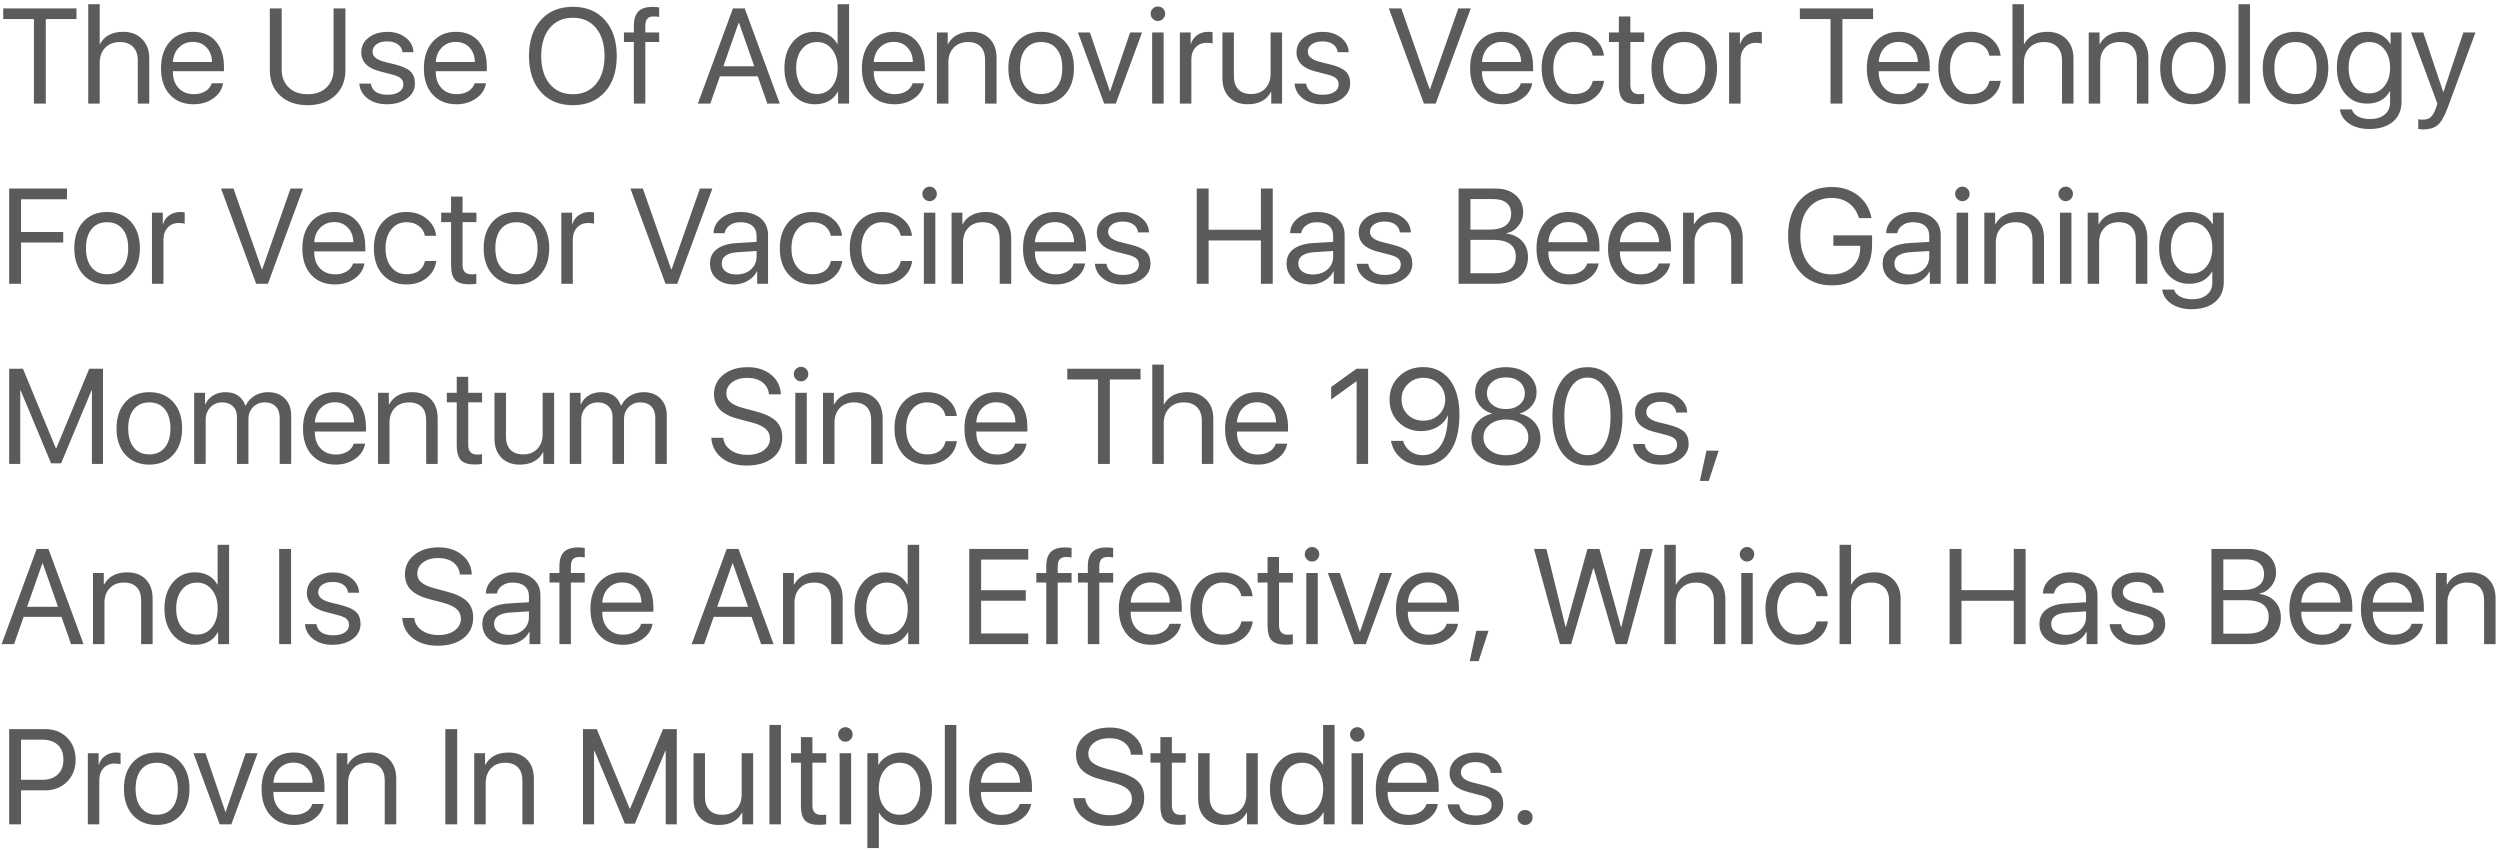 <?xml version="1.0" encoding="UTF-8"?> <svg xmlns="http://www.w3.org/2000/svg" width="555" height="189" viewBox="0 0 555 189" fill="none"> <path d="M7.529 23V4.235H0.718V1.862H16.977V4.235H10.166V23H7.529ZM19.585 0.939H22.134V9.772H22.192C23.189 7.966 24.907 7.062 27.349 7.062C29.077 7.062 30.474 7.6 31.538 8.674C32.602 9.748 33.135 11.164 33.135 12.922V23H30.586V13.376C30.586 12.116 30.234 11.125 29.531 10.402C28.818 9.689 27.837 9.333 26.587 9.333C25.249 9.333 24.175 9.753 23.364 10.593C22.544 11.433 22.134 12.541 22.134 13.918V23H19.585V0.939ZM42.817 9.304C41.577 9.304 40.552 9.714 39.741 10.534C38.921 11.354 38.467 12.434 38.379 13.771H47.065C47.036 12.434 46.631 11.354 45.85 10.534C45.078 9.714 44.067 9.304 42.817 9.304ZM49.526 18.488C49.312 19.846 48.589 20.959 47.358 21.828C46.128 22.707 44.668 23.146 42.978 23.146C40.762 23.146 38.999 22.429 37.69 20.993C36.392 19.558 35.742 17.614 35.742 15.163C35.742 12.712 36.392 10.749 37.69 9.274C38.989 7.8 40.713 7.062 42.861 7.062C44.971 7.062 46.641 7.756 47.871 9.143C49.102 10.539 49.717 12.429 49.717 14.812V15.808H38.379V15.954C38.379 17.458 38.804 18.659 39.653 19.558C40.503 20.456 41.631 20.905 43.037 20.905C44.023 20.905 44.878 20.686 45.601 20.246C46.313 19.816 46.782 19.23 47.007 18.488H49.526ZM62.534 15.412C62.534 17.043 63.037 18.361 64.043 19.367C65.078 20.402 66.494 20.92 68.291 20.92C70.088 20.92 71.504 20.402 72.539 19.367C73.545 18.361 74.048 17.043 74.048 15.412V1.862H76.685V15.588C76.685 17.883 75.942 19.738 74.458 21.154C72.925 22.619 70.869 23.352 68.291 23.352C65.713 23.352 63.657 22.619 62.124 21.154C60.64 19.738 59.898 17.883 59.898 15.588V1.862H62.534V15.412ZM80.2 11.618C80.2 10.29 80.747 9.201 81.841 8.352C82.925 7.502 84.326 7.077 86.045 7.077C87.647 7.077 88.994 7.507 90.088 8.366C91.172 9.216 91.738 10.29 91.787 11.589H89.341C89.263 10.847 88.921 10.261 88.315 9.831C87.71 9.401 86.924 9.187 85.957 9.187C84.981 9.187 84.194 9.396 83.599 9.816C83.003 10.236 82.705 10.793 82.705 11.486C82.705 12.531 83.594 13.278 85.371 13.727L87.773 14.328C89.365 14.729 90.488 15.246 91.143 15.881C91.787 16.506 92.109 17.395 92.109 18.547C92.109 19.895 91.523 20.998 90.352 21.857C89.189 22.717 87.695 23.146 85.869 23.146C84.17 23.146 82.759 22.727 81.636 21.887C80.513 21.037 79.888 19.929 79.761 18.561H82.324C82.598 20.212 83.838 21.037 86.045 21.037C87.119 21.037 87.974 20.827 88.608 20.407C89.233 19.997 89.546 19.436 89.546 18.723C89.546 18.166 89.36 17.722 88.989 17.39C88.618 17.067 87.983 16.789 87.085 16.555L84.316 15.837C81.572 15.124 80.2 13.718 80.2 11.618ZM101.177 9.304C99.936 9.304 98.911 9.714 98.101 10.534C97.28 11.354 96.826 12.434 96.738 13.771H105.425C105.396 12.434 104.99 11.354 104.209 10.534C103.438 9.714 102.427 9.304 101.177 9.304ZM107.886 18.488C107.671 19.846 106.948 20.959 105.718 21.828C104.487 22.707 103.027 23.146 101.338 23.146C99.121 23.146 97.358 22.429 96.05 20.993C94.751 19.558 94.102 17.614 94.102 15.163C94.102 12.712 94.751 10.749 96.05 9.274C97.349 7.8 99.072 7.062 101.221 7.062C103.33 7.062 105 7.756 106.23 9.143C107.461 10.539 108.076 12.429 108.076 14.812V15.808H96.738V15.954C96.738 17.458 97.163 18.659 98.013 19.558C98.862 20.456 99.99 20.905 101.396 20.905C102.383 20.905 103.237 20.686 103.96 20.246C104.673 19.816 105.142 19.23 105.366 18.488H107.886ZM127.178 1.511C130.176 1.511 132.549 2.492 134.297 4.455C136.045 6.418 136.919 9.079 136.919 12.438C136.919 15.798 136.045 18.454 134.297 20.407C132.549 22.37 130.176 23.352 127.178 23.352C124.18 23.352 121.807 22.37 120.059 20.407C118.311 18.454 117.437 15.798 117.437 12.438C117.437 9.079 118.311 6.418 120.059 4.455C121.807 2.492 124.18 1.511 127.178 1.511ZM127.178 3.942C125.02 3.942 123.306 4.704 122.036 6.228C120.776 7.761 120.146 9.831 120.146 12.438C120.146 15.036 120.776 17.102 122.036 18.635C123.306 20.158 125.02 20.92 127.178 20.92C129.336 20.92 131.05 20.158 132.319 18.635C133.579 17.102 134.209 15.036 134.209 12.438C134.209 9.831 133.579 7.761 132.319 6.228C131.05 4.704 129.336 3.942 127.178 3.942ZM140.713 9.318H138.516V7.209H140.713V5.744C140.713 4.279 141.05 3.21 141.724 2.536C142.388 1.862 143.452 1.525 144.917 1.525C145.386 1.525 145.859 1.569 146.338 1.657V3.767C145.977 3.688 145.581 3.649 145.151 3.649C144.487 3.649 144.009 3.815 143.716 4.147C143.423 4.47 143.271 5.002 143.262 5.744V7.209H146.338V9.318H143.262V23H140.713V9.318ZM168.223 16.95H159.814L157.69 23H154.922L162.715 1.862H165.322L173.115 23H170.347L168.223 16.95ZM160.591 14.709H167.446L164.062 5.07H163.975L160.591 14.709ZM180.908 23.146C178.916 23.146 177.29 22.409 176.03 20.935C174.771 19.45 174.141 17.507 174.141 15.104C174.141 12.712 174.771 10.769 176.03 9.274C177.271 7.8 178.877 7.062 180.85 7.062C183.203 7.062 184.883 7.966 185.889 9.772H185.947V0.939H188.496V23H186.064V20.334H186.021C184.966 22.209 183.262 23.146 180.908 23.146ZM181.362 9.333C179.976 9.333 178.862 9.86 178.022 10.915C177.173 11.97 176.748 13.366 176.748 15.104C176.748 16.852 177.173 18.254 178.022 19.309C178.862 20.354 179.976 20.876 181.362 20.876C182.729 20.876 183.838 20.344 184.688 19.279C185.537 18.215 185.962 16.823 185.962 15.104C185.962 13.386 185.537 11.994 184.688 10.93C183.838 9.865 182.729 9.333 181.362 9.333ZM198.413 9.304C197.173 9.304 196.147 9.714 195.337 10.534C194.517 11.354 194.062 12.434 193.975 13.771H202.661C202.632 12.434 202.227 11.354 201.445 10.534C200.674 9.714 199.663 9.304 198.413 9.304ZM205.122 18.488C204.907 19.846 204.185 20.959 202.954 21.828C201.724 22.707 200.264 23.146 198.574 23.146C196.357 23.146 194.595 22.429 193.286 20.993C191.987 19.558 191.338 17.614 191.338 15.163C191.338 12.712 191.987 10.749 193.286 9.274C194.585 7.8 196.309 7.062 198.457 7.062C200.566 7.062 202.236 7.756 203.467 9.143C204.697 10.539 205.312 12.429 205.312 14.812V15.808H193.975V15.954C193.975 17.458 194.399 18.659 195.249 19.558C196.099 20.456 197.227 20.905 198.633 20.905C199.619 20.905 200.474 20.686 201.196 20.246C201.909 19.816 202.378 19.23 202.603 18.488H205.122ZM207.993 7.209H210.396V9.772H210.454C211.46 7.966 213.179 7.062 215.61 7.062C217.349 7.062 218.721 7.585 219.727 8.63C220.732 9.665 221.235 11.081 221.235 12.878V23H218.687V13.317C218.687 12.028 218.359 11.042 217.705 10.358C217.041 9.675 216.089 9.333 214.849 9.333C213.55 9.333 212.51 9.743 211.729 10.563C210.938 11.384 210.542 12.473 210.542 13.83V23H207.993V7.209ZM231.138 23.146C228.921 23.146 227.153 22.419 225.835 20.964C224.517 19.509 223.857 17.556 223.857 15.104C223.857 12.653 224.517 10.7 225.835 9.245C227.153 7.79 228.921 7.062 231.138 7.062C233.354 7.062 235.122 7.79 236.44 9.245C237.759 10.7 238.418 12.653 238.418 15.104C238.418 17.556 237.759 19.509 236.44 20.964C235.122 22.419 233.354 23.146 231.138 23.146ZM231.138 20.876C232.612 20.876 233.76 20.368 234.58 19.352C235.41 18.327 235.825 16.911 235.825 15.104C235.825 13.288 235.41 11.872 234.58 10.856C233.76 9.841 232.612 9.333 231.138 9.333C229.663 9.333 228.516 9.841 227.695 10.856C226.865 11.882 226.45 13.298 226.45 15.104C226.45 16.911 226.865 18.327 227.695 19.352C228.525 20.368 229.673 20.876 231.138 20.876ZM247.705 23H245.127L239.297 7.209H241.963L246.387 20.246H246.445L250.884 7.209H253.535L247.705 23ZM255.776 7.209H258.325V23H255.776V7.209ZM257.051 4.66C256.611 4.66 256.235 4.499 255.923 4.177C255.601 3.864 255.439 3.488 255.439 3.049C255.439 2.6 255.601 2.219 255.923 1.906C256.235 1.594 256.611 1.438 257.051 1.438C257.5 1.438 257.881 1.594 258.193 1.906C258.506 2.219 258.662 2.6 258.662 3.049C258.662 3.488 258.506 3.864 258.193 4.177C257.881 4.499 257.5 4.66 257.051 4.66ZM261.929 7.209H264.331V9.772H264.39C264.624 8.942 265.088 8.283 265.781 7.795C266.475 7.307 267.285 7.062 268.213 7.062C268.613 7.062 268.94 7.097 269.194 7.165V9.685C268.921 9.567 268.481 9.509 267.876 9.509C266.851 9.509 266.03 9.851 265.415 10.534C264.79 11.218 264.478 12.116 264.478 13.229V23H261.929V7.209ZM284.619 23H282.217V20.393H282.158C281.162 22.229 279.438 23.146 276.987 23.146C275.259 23.146 273.892 22.624 272.886 21.579C271.88 20.544 271.377 19.128 271.377 17.331V7.209H273.926V16.892C273.926 18.181 274.258 19.167 274.922 19.851C275.576 20.534 276.523 20.876 277.764 20.876C279.062 20.876 280.103 20.466 280.884 19.645C281.675 18.825 282.07 17.736 282.07 16.379V7.209H284.619V23ZM287.827 11.618C287.827 10.29 288.374 9.201 289.468 8.352C290.552 7.502 291.953 7.077 293.672 7.077C295.273 7.077 296.621 7.507 297.715 8.366C298.799 9.216 299.365 10.29 299.414 11.589H296.968C296.89 10.847 296.548 10.261 295.942 9.831C295.337 9.401 294.551 9.187 293.584 9.187C292.607 9.187 291.821 9.396 291.226 9.816C290.63 10.236 290.332 10.793 290.332 11.486C290.332 12.531 291.221 13.278 292.998 13.727L295.4 14.328C296.992 14.729 298.115 15.246 298.77 15.881C299.414 16.506 299.736 17.395 299.736 18.547C299.736 19.895 299.15 20.998 297.979 21.857C296.816 22.717 295.322 23.146 293.496 23.146C291.797 23.146 290.386 22.727 289.263 21.887C288.14 21.037 287.515 19.929 287.388 18.561H289.951C290.225 20.212 291.465 21.037 293.672 21.037C294.746 21.037 295.601 20.827 296.235 20.407C296.86 19.997 297.173 19.436 297.173 18.723C297.173 18.166 296.987 17.722 296.616 17.39C296.245 17.067 295.61 16.789 294.712 16.555L291.943 15.837C289.199 15.124 287.827 13.718 287.827 11.618ZM316.113 23L308.32 1.862H311.089L317.373 19.792H317.461L323.745 1.862H326.514L318.721 23H316.113ZM333.442 9.304C332.202 9.304 331.177 9.714 330.366 10.534C329.546 11.354 329.092 12.434 329.004 13.771H337.69C337.661 12.434 337.256 11.354 336.475 10.534C335.703 9.714 334.692 9.304 333.442 9.304ZM340.151 18.488C339.937 19.846 339.214 20.959 337.983 21.828C336.753 22.707 335.293 23.146 333.604 23.146C331.387 23.146 329.624 22.429 328.315 20.993C327.017 19.558 326.367 17.614 326.367 15.163C326.367 12.712 327.017 10.749 328.315 9.274C329.614 7.8 331.338 7.062 333.486 7.062C335.596 7.062 337.266 7.756 338.496 9.143C339.727 10.539 340.342 12.429 340.342 14.812V15.808H329.004V15.954C329.004 17.458 329.429 18.659 330.278 19.558C331.128 20.456 332.256 20.905 333.662 20.905C334.648 20.905 335.503 20.686 336.226 20.246C336.938 19.816 337.407 19.23 337.632 18.488H340.151ZM353.569 12.351C353.403 11.462 352.979 10.749 352.295 10.212C351.553 9.626 350.61 9.333 349.468 9.333C348.081 9.333 346.968 9.86 346.128 10.915C345.269 11.97 344.839 13.366 344.839 15.104C344.839 16.882 345.273 18.293 346.143 19.338C346.982 20.363 348.101 20.876 349.497 20.876C351.782 20.876 353.149 19.899 353.599 17.946H356.104C355.889 19.499 355.181 20.749 353.979 21.696C352.769 22.663 351.27 23.146 349.482 23.146C347.295 23.146 345.547 22.429 344.238 20.993C342.91 19.528 342.246 17.565 342.246 15.104C342.246 12.683 342.905 10.734 344.224 9.26C345.542 7.795 347.285 7.062 349.453 7.062C351.318 7.062 352.871 7.6 354.111 8.674C355.254 9.66 355.908 10.886 356.074 12.351H353.569ZM361.934 3.649V7.209H365.01V9.318H361.934V18.796C361.934 20.202 362.588 20.905 363.896 20.905C364.336 20.905 364.702 20.881 364.995 20.832V22.985C364.624 23.073 364.077 23.117 363.354 23.117C361.929 23.117 360.908 22.795 360.293 22.15C359.688 21.496 359.385 20.412 359.385 18.898V9.318H357.188V7.209H359.385V3.649H361.934ZM373.901 23.146C371.685 23.146 369.917 22.419 368.599 20.964C367.28 19.509 366.621 17.556 366.621 15.104C366.621 12.653 367.28 10.7 368.599 9.245C369.917 7.79 371.685 7.062 373.901 7.062C376.118 7.062 377.886 7.79 379.204 9.245C380.522 10.7 381.182 12.653 381.182 15.104C381.182 17.556 380.522 19.509 379.204 20.964C377.886 22.419 376.118 23.146 373.901 23.146ZM373.901 20.876C375.376 20.876 376.523 20.368 377.344 19.352C378.174 18.327 378.589 16.911 378.589 15.104C378.589 13.288 378.174 11.872 377.344 10.856C376.523 9.841 375.376 9.333 373.901 9.333C372.427 9.333 371.279 9.841 370.459 10.856C369.629 11.882 369.214 13.298 369.214 15.104C369.214 16.911 369.629 18.327 370.459 19.352C371.289 20.368 372.437 20.876 373.901 20.876ZM383.862 7.209H386.265V9.772H386.323C386.558 8.942 387.021 8.283 387.715 7.795C388.408 7.307 389.219 7.062 390.146 7.062C390.547 7.062 390.874 7.097 391.128 7.165V9.685C390.854 9.567 390.415 9.509 389.81 9.509C388.784 9.509 387.964 9.851 387.349 10.534C386.724 11.218 386.411 12.116 386.411 13.229V23H383.862V7.209ZM406.377 23V4.235H399.565V1.862H415.825V4.235H409.014V23H406.377ZM421.509 9.304C420.269 9.304 419.243 9.714 418.433 10.534C417.612 11.354 417.158 12.434 417.07 13.771H425.757C425.728 12.434 425.322 11.354 424.541 10.534C423.77 9.714 422.759 9.304 421.509 9.304ZM428.218 18.488C428.003 19.846 427.28 20.959 426.05 21.828C424.819 22.707 423.359 23.146 421.67 23.146C419.453 23.146 417.69 22.429 416.382 20.993C415.083 19.558 414.434 17.614 414.434 15.163C414.434 12.712 415.083 10.749 416.382 9.274C417.681 7.8 419.404 7.062 421.553 7.062C423.662 7.062 425.332 7.756 426.562 9.143C427.793 10.539 428.408 12.429 428.408 14.812V15.808H417.07V15.954C417.07 17.458 417.495 18.659 418.345 19.558C419.194 20.456 420.322 20.905 421.729 20.905C422.715 20.905 423.569 20.686 424.292 20.246C425.005 19.816 425.474 19.23 425.698 18.488H428.218ZM441.636 12.351C441.47 11.462 441.045 10.749 440.361 10.212C439.619 9.626 438.677 9.333 437.534 9.333C436.147 9.333 435.034 9.86 434.194 10.915C433.335 11.97 432.905 13.366 432.905 15.104C432.905 16.882 433.34 18.293 434.209 19.338C435.049 20.363 436.167 20.876 437.563 20.876C439.849 20.876 441.216 19.899 441.665 17.946H444.17C443.955 19.499 443.247 20.749 442.046 21.696C440.835 22.663 439.336 23.146 437.549 23.146C435.361 23.146 433.613 22.429 432.305 20.993C430.977 19.528 430.312 17.565 430.312 15.104C430.312 12.683 430.972 10.734 432.29 9.26C433.608 7.795 435.352 7.062 437.52 7.062C439.385 7.062 440.938 7.6 442.178 8.674C443.32 9.66 443.975 10.886 444.141 12.351H441.636ZM446.763 0.939H449.312V9.772H449.37C450.366 7.966 452.085 7.062 454.526 7.062C456.255 7.062 457.651 7.6 458.716 8.674C459.78 9.748 460.312 11.164 460.312 12.922V23H457.764V13.376C457.764 12.116 457.412 11.125 456.709 10.402C455.996 9.689 455.015 9.333 453.765 9.333C452.427 9.333 451.353 9.753 450.542 10.593C449.722 11.433 449.312 12.541 449.312 13.918V23H446.763V0.939ZM463.696 7.209H466.099V9.772H466.157C467.163 7.966 468.882 7.062 471.313 7.062C473.052 7.062 474.424 7.585 475.43 8.63C476.436 9.665 476.938 11.081 476.938 12.878V23H474.39V13.317C474.39 12.028 474.062 11.042 473.408 10.358C472.744 9.675 471.792 9.333 470.552 9.333C469.253 9.333 468.213 9.743 467.432 10.563C466.641 11.384 466.245 12.473 466.245 13.83V23H463.696V7.209ZM486.841 23.146C484.624 23.146 482.856 22.419 481.538 20.964C480.22 19.509 479.561 17.556 479.561 15.104C479.561 12.653 480.22 10.7 481.538 9.245C482.856 7.79 484.624 7.062 486.841 7.062C489.058 7.062 490.825 7.79 492.144 9.245C493.462 10.7 494.121 12.653 494.121 15.104C494.121 17.556 493.462 19.509 492.144 20.964C490.825 22.419 489.058 23.146 486.841 23.146ZM486.841 20.876C488.315 20.876 489.463 20.368 490.283 19.352C491.113 18.327 491.528 16.911 491.528 15.104C491.528 13.288 491.113 11.872 490.283 10.856C489.463 9.841 488.315 9.333 486.841 9.333C485.366 9.333 484.219 9.841 483.398 10.856C482.568 11.882 482.153 13.298 482.153 15.104C482.153 16.911 482.568 18.327 483.398 19.352C484.229 20.368 485.376 20.876 486.841 20.876ZM496.948 0.939H499.497V23H496.948V0.939ZM509.604 23.146C507.388 23.146 505.62 22.419 504.302 20.964C502.983 19.509 502.324 17.556 502.324 15.104C502.324 12.653 502.983 10.7 504.302 9.245C505.62 7.79 507.388 7.062 509.604 7.062C511.821 7.062 513.589 7.79 514.907 9.245C516.226 10.7 516.885 12.653 516.885 15.104C516.885 17.556 516.226 19.509 514.907 20.964C513.589 22.419 511.821 23.146 509.604 23.146ZM509.604 20.876C511.079 20.876 512.227 20.368 513.047 19.352C513.877 18.327 514.292 16.911 514.292 15.104C514.292 13.288 513.877 11.872 513.047 10.856C512.227 9.841 511.079 9.333 509.604 9.333C508.13 9.333 506.982 9.841 506.162 10.856C505.332 11.882 504.917 13.298 504.917 15.104C504.917 16.911 505.332 18.327 506.162 19.352C506.992 20.368 508.14 20.876 509.604 20.876ZM525.952 20.73C527.339 20.73 528.457 20.207 529.307 19.162C530.166 18.107 530.596 16.735 530.596 15.046C530.596 13.347 530.166 11.97 529.307 10.915C528.457 9.86 527.339 9.333 525.952 9.333C524.575 9.333 523.472 9.851 522.642 10.886C521.812 11.931 521.396 13.317 521.396 15.046C521.396 16.765 521.812 18.142 522.642 19.177C523.472 20.212 524.575 20.73 525.952 20.73ZM525.996 28.64C524.209 28.64 522.72 28.244 521.528 27.453C520.337 26.652 519.648 25.598 519.463 24.289H522.114C522.3 24.943 522.759 25.466 523.491 25.856C524.214 26.237 525.098 26.428 526.143 26.428C527.51 26.428 528.594 26.096 529.395 25.432C530.195 24.777 530.596 23.889 530.596 22.766V20.29H530.537C529.482 22.097 527.793 23 525.469 23C523.467 23 521.855 22.273 520.635 20.817C519.404 19.352 518.789 17.429 518.789 15.046C518.789 12.634 519.404 10.7 520.635 9.245C521.865 7.79 523.496 7.062 525.527 7.062C527.852 7.062 529.565 7.966 530.669 9.772H530.713V7.209H533.145V22.561C533.145 24.445 532.51 25.93 531.24 27.014C529.961 28.098 528.213 28.64 525.996 28.64ZM537.964 28.727C537.583 28.727 537.212 28.693 536.851 28.625V26.472C537.144 26.53 537.49 26.56 537.891 26.56C538.623 26.56 539.209 26.364 539.648 25.974C540.088 25.573 540.469 24.899 540.791 23.952L541.099 23.015L535.254 7.209H537.964L542.388 20.407H542.446L546.87 7.209H549.551L543.369 23.967C542.695 25.793 541.978 27.043 541.216 27.717C540.444 28.391 539.36 28.727 537.964 28.727ZM2.036 63V41.862H14.868V44.235H4.673V51.501H14.033V53.845H4.673V63H2.036ZM23.774 63.147C21.558 63.147 19.79 62.419 18.472 60.964C17.153 59.509 16.494 57.556 16.494 55.105C16.494 52.653 17.153 50.7 18.472 49.245C19.79 47.79 21.558 47.062 23.774 47.062C25.991 47.062 27.759 47.79 29.077 49.245C30.395 50.7 31.055 52.653 31.055 55.105C31.055 57.556 30.395 59.509 29.077 60.964C27.759 62.419 25.991 63.147 23.774 63.147ZM23.774 60.876C25.249 60.876 26.396 60.368 27.217 59.352C28.047 58.327 28.462 56.911 28.462 55.105C28.462 53.288 28.047 51.872 27.217 50.856C26.396 49.841 25.249 49.333 23.774 49.333C22.3 49.333 21.152 49.841 20.332 50.856C19.502 51.882 19.087 53.298 19.087 55.105C19.087 56.911 19.502 58.327 20.332 59.352C21.162 60.368 22.31 60.876 23.774 60.876ZM33.735 47.209H36.138V49.773H36.196C36.431 48.942 36.895 48.283 37.588 47.795C38.281 47.307 39.092 47.062 40.02 47.062C40.42 47.062 40.747 47.097 41.001 47.165V49.685C40.727 49.567 40.288 49.509 39.683 49.509C38.657 49.509 37.837 49.851 37.222 50.534C36.597 51.218 36.284 52.116 36.284 53.23V63H33.735V47.209ZM56.865 63L49.072 41.862H51.841L58.125 59.792H58.213L64.497 41.862H67.266L59.473 63H56.865ZM74.194 49.304C72.954 49.304 71.929 49.714 71.118 50.534C70.298 51.355 69.844 52.434 69.756 53.772H78.442C78.413 52.434 78.008 51.355 77.227 50.534C76.455 49.714 75.444 49.304 74.194 49.304ZM80.903 58.488C80.689 59.846 79.966 60.959 78.735 61.828C77.505 62.707 76.045 63.147 74.356 63.147C72.139 63.147 70.376 62.429 69.067 60.993C67.769 59.558 67.119 57.614 67.119 55.163C67.119 52.712 67.769 50.749 69.067 49.274C70.366 47.8 72.09 47.062 74.238 47.062C76.348 47.062 78.018 47.756 79.248 49.143C80.478 50.539 81.094 52.429 81.094 54.812V55.808H69.756V55.954C69.756 57.458 70.181 58.659 71.03 59.558C71.88 60.456 73.008 60.905 74.414 60.905C75.4 60.905 76.255 60.685 76.978 60.246C77.69 59.816 78.159 59.23 78.384 58.488H80.903ZM94.321 52.351C94.155 51.462 93.731 50.749 93.047 50.212C92.305 49.626 91.362 49.333 90.22 49.333C88.833 49.333 87.72 49.86 86.88 50.915C86.02 51.97 85.591 53.366 85.591 55.105C85.591 56.882 86.025 58.293 86.894 59.338C87.734 60.363 88.853 60.876 90.249 60.876C92.534 60.876 93.901 59.899 94.351 57.946H96.856C96.641 59.499 95.933 60.749 94.731 61.696C93.52 62.663 92.022 63.147 90.234 63.147C88.047 63.147 86.299 62.429 84.99 60.993C83.662 59.528 82.998 57.565 82.998 55.105C82.998 52.683 83.657 50.734 84.976 49.26C86.294 47.795 88.037 47.062 90.205 47.062C92.07 47.062 93.623 47.6 94.863 48.674C96.006 49.66 96.66 50.886 96.826 52.351H94.321ZM102.686 43.649V47.209H105.762V49.318H102.686V58.796C102.686 60.202 103.34 60.905 104.648 60.905C105.088 60.905 105.454 60.881 105.747 60.832V62.985C105.376 63.073 104.829 63.117 104.106 63.117C102.681 63.117 101.66 62.795 101.045 62.15C100.439 61.496 100.137 60.412 100.137 58.898V49.318H97.939V47.209H100.137V43.649H102.686ZM114.653 63.147C112.437 63.147 110.669 62.419 109.351 60.964C108.032 59.509 107.373 57.556 107.373 55.105C107.373 52.653 108.032 50.7 109.351 49.245C110.669 47.79 112.437 47.062 114.653 47.062C116.87 47.062 118.638 47.79 119.956 49.245C121.274 50.7 121.934 52.653 121.934 55.105C121.934 57.556 121.274 59.509 119.956 60.964C118.638 62.419 116.87 63.147 114.653 63.147ZM114.653 60.876C116.128 60.876 117.275 60.368 118.096 59.352C118.926 58.327 119.341 56.911 119.341 55.105C119.341 53.288 118.926 51.872 118.096 50.856C117.275 49.841 116.128 49.333 114.653 49.333C113.179 49.333 112.031 49.841 111.211 50.856C110.381 51.882 109.966 53.298 109.966 55.105C109.966 56.911 110.381 58.327 111.211 59.352C112.041 60.368 113.188 60.876 114.653 60.876ZM124.614 47.209H127.017V49.773H127.075C127.31 48.942 127.773 48.283 128.467 47.795C129.16 47.307 129.971 47.062 130.898 47.062C131.299 47.062 131.626 47.097 131.88 47.165V49.685C131.606 49.567 131.167 49.509 130.562 49.509C129.536 49.509 128.716 49.851 128.101 50.534C127.476 51.218 127.163 52.116 127.163 53.23V63H124.614V47.209ZM147.744 63L139.951 41.862H142.72L149.004 59.792H149.092L155.376 41.862H158.145L150.352 63H147.744ZM163.491 60.935C164.78 60.935 165.85 60.563 166.699 59.821C167.539 59.069 167.959 58.127 167.959 56.994V55.72L163.828 55.983C161.426 56.13 160.225 56.975 160.225 58.518C160.225 59.25 160.522 59.836 161.118 60.275C161.704 60.715 162.495 60.935 163.491 60.935ZM162.949 63.147C161.348 63.147 160.059 62.722 159.082 61.872C158.105 61.023 157.617 59.899 157.617 58.503C157.617 57.145 158.125 56.081 159.141 55.31C160.156 54.528 161.621 54.079 163.535 53.962L167.959 53.698V52.38C167.959 51.403 167.646 50.651 167.021 50.124C166.396 49.597 165.503 49.333 164.341 49.333C163.423 49.333 162.651 49.553 162.026 49.992C161.392 50.432 160.996 51.023 160.84 51.765H158.394C158.433 50.437 159.023 49.318 160.166 48.41C161.309 47.512 162.71 47.062 164.37 47.062C166.235 47.062 167.725 47.522 168.838 48.44C169.951 49.367 170.508 50.607 170.508 52.16V63H168.091V60.261H168.032C167.583 61.14 166.899 61.838 165.981 62.355C165.063 62.883 164.053 63.147 162.949 63.147ZM184.438 52.351C184.272 51.462 183.848 50.749 183.164 50.212C182.422 49.626 181.479 49.333 180.337 49.333C178.95 49.333 177.837 49.86 176.997 50.915C176.138 51.97 175.708 53.366 175.708 55.105C175.708 56.882 176.143 58.293 177.012 59.338C177.852 60.363 178.97 60.876 180.366 60.876C182.651 60.876 184.019 59.899 184.468 57.946H186.973C186.758 59.499 186.05 60.749 184.849 61.696C183.638 62.663 182.139 63.147 180.352 63.147C178.164 63.147 176.416 62.429 175.107 60.993C173.779 59.528 173.115 57.565 173.115 55.105C173.115 52.683 173.774 50.734 175.093 49.26C176.411 47.795 178.154 47.062 180.322 47.062C182.188 47.062 183.74 47.6 184.98 48.674C186.123 49.66 186.777 50.886 186.943 52.351H184.438ZM199.966 52.351C199.8 51.462 199.375 50.749 198.691 50.212C197.949 49.626 197.007 49.333 195.864 49.333C194.478 49.333 193.364 49.86 192.524 50.915C191.665 51.97 191.235 53.366 191.235 55.105C191.235 56.882 191.67 58.293 192.539 59.338C193.379 60.363 194.497 60.876 195.894 60.876C198.179 60.876 199.546 59.899 199.995 57.946H202.5C202.285 59.499 201.577 60.749 200.376 61.696C199.165 62.663 197.666 63.147 195.879 63.147C193.691 63.147 191.943 62.429 190.635 60.993C189.307 59.528 188.643 57.565 188.643 55.105C188.643 52.683 189.302 50.734 190.62 49.26C191.938 47.795 193.682 47.062 195.85 47.062C197.715 47.062 199.268 47.6 200.508 48.674C201.65 49.66 202.305 50.886 202.471 52.351H199.966ZM205.093 47.209H207.642V63H205.093V47.209ZM206.367 44.66C205.928 44.66 205.552 44.499 205.239 44.177C204.917 43.864 204.756 43.488 204.756 43.049C204.756 42.6 204.917 42.219 205.239 41.906C205.552 41.594 205.928 41.438 206.367 41.438C206.816 41.438 207.197 41.594 207.51 41.906C207.822 42.219 207.979 42.6 207.979 43.049C207.979 43.488 207.822 43.864 207.51 44.177C207.197 44.499 206.816 44.66 206.367 44.66ZM211.245 47.209H213.647V49.773H213.706C214.712 47.966 216.431 47.062 218.862 47.062C220.601 47.062 221.973 47.585 222.979 48.63C223.984 49.665 224.487 51.081 224.487 52.878V63H221.938V53.317C221.938 52.028 221.611 51.042 220.957 50.358C220.293 49.675 219.341 49.333 218.101 49.333C216.802 49.333 215.762 49.743 214.98 50.563C214.189 51.384 213.794 52.473 213.794 53.83V63H211.245V47.209ZM234.185 49.304C232.944 49.304 231.919 49.714 231.108 50.534C230.288 51.355 229.834 52.434 229.746 53.772H238.433C238.403 52.434 237.998 51.355 237.217 50.534C236.445 49.714 235.435 49.304 234.185 49.304ZM240.894 58.488C240.679 59.846 239.956 60.959 238.726 61.828C237.495 62.707 236.035 63.147 234.346 63.147C232.129 63.147 230.366 62.429 229.058 60.993C227.759 59.558 227.109 57.614 227.109 55.163C227.109 52.712 227.759 50.749 229.058 49.274C230.356 47.8 232.08 47.062 234.229 47.062C236.338 47.062 238.008 47.756 239.238 49.143C240.469 50.539 241.084 52.429 241.084 54.812V55.808H229.746V55.954C229.746 57.458 230.171 58.659 231.021 59.558C231.87 60.456 232.998 60.905 234.404 60.905C235.391 60.905 236.245 60.685 236.968 60.246C237.681 59.816 238.149 59.23 238.374 58.488H240.894ZM243.501 51.618C243.501 50.29 244.048 49.201 245.142 48.352C246.226 47.502 247.627 47.077 249.346 47.077C250.947 47.077 252.295 47.507 253.389 48.366C254.473 49.216 255.039 50.29 255.088 51.589H252.642C252.563 50.847 252.222 50.261 251.616 49.831C251.011 49.401 250.225 49.187 249.258 49.187C248.281 49.187 247.495 49.397 246.899 49.816C246.304 50.236 246.006 50.793 246.006 51.486C246.006 52.531 246.895 53.278 248.672 53.727L251.074 54.328C252.666 54.728 253.789 55.246 254.443 55.881C255.088 56.506 255.41 57.395 255.41 58.547C255.41 59.895 254.824 60.998 253.652 61.857C252.49 62.717 250.996 63.147 249.17 63.147C247.471 63.147 246.06 62.727 244.937 61.887C243.813 61.037 243.188 59.929 243.062 58.562H245.625C245.898 60.212 247.139 61.037 249.346 61.037C250.42 61.037 251.274 60.827 251.909 60.407C252.534 59.997 252.847 59.435 252.847 58.723C252.847 58.166 252.661 57.722 252.29 57.39C251.919 57.067 251.284 56.789 250.386 56.555L247.617 55.837C244.873 55.124 243.501 53.718 243.501 51.618ZM279.917 63V53.376H268.315V63H265.679V41.862H268.315V51.003H279.917V41.862H282.554V63H279.917ZM291.489 60.935C292.778 60.935 293.848 60.563 294.697 59.821C295.537 59.069 295.957 58.127 295.957 56.994V55.72L291.826 55.983C289.424 56.13 288.223 56.975 288.223 58.518C288.223 59.25 288.521 59.836 289.116 60.275C289.702 60.715 290.493 60.935 291.489 60.935ZM290.947 63.147C289.346 63.147 288.057 62.722 287.08 61.872C286.104 61.023 285.615 59.899 285.615 58.503C285.615 57.145 286.123 56.081 287.139 55.31C288.154 54.528 289.619 54.079 291.533 53.962L295.957 53.698V52.38C295.957 51.403 295.645 50.651 295.02 50.124C294.395 49.597 293.501 49.333 292.339 49.333C291.421 49.333 290.649 49.553 290.024 49.992C289.39 50.432 288.994 51.023 288.838 51.765H286.392C286.431 50.437 287.021 49.318 288.164 48.41C289.307 47.512 290.708 47.062 292.368 47.062C294.233 47.062 295.723 47.522 296.836 48.44C297.949 49.367 298.506 50.607 298.506 52.16V63H296.089V60.261H296.03C295.581 61.14 294.897 61.838 293.979 62.355C293.062 62.883 292.051 63.147 290.947 63.147ZM301.626 51.618C301.626 50.29 302.173 49.201 303.267 48.352C304.351 47.502 305.752 47.077 307.471 47.077C309.072 47.077 310.42 47.507 311.514 48.366C312.598 49.216 313.164 50.29 313.213 51.589H310.767C310.688 50.847 310.347 50.261 309.741 49.831C309.136 49.401 308.35 49.187 307.383 49.187C306.406 49.187 305.62 49.397 305.024 49.816C304.429 50.236 304.131 50.793 304.131 51.486C304.131 52.531 305.02 53.278 306.797 53.727L309.199 54.328C310.791 54.728 311.914 55.246 312.568 55.881C313.213 56.506 313.535 57.395 313.535 58.547C313.535 59.895 312.949 60.998 311.777 61.857C310.615 62.717 309.121 63.147 307.295 63.147C305.596 63.147 304.185 62.727 303.062 61.887C301.938 61.037 301.313 59.929 301.187 58.562H303.75C304.023 60.212 305.264 61.037 307.471 61.037C308.545 61.037 309.399 60.827 310.034 60.407C310.659 59.997 310.972 59.435 310.972 58.723C310.972 58.166 310.786 57.722 310.415 57.39C310.044 57.067 309.409 56.789 308.511 56.555L305.742 55.837C302.998 55.124 301.626 53.718 301.626 51.618ZM323.804 63V41.862H332.08C333.896 41.862 335.361 42.346 336.475 43.312C337.588 44.279 338.145 45.554 338.145 47.136C338.145 48.239 337.793 49.235 337.09 50.124C336.377 51.023 335.513 51.565 334.497 51.75V51.867C335.933 52.053 337.08 52.614 337.939 53.552C338.789 54.489 339.214 55.661 339.214 57.067C339.214 58.933 338.584 60.388 337.324 61.433C336.055 62.477 334.297 63 332.051 63H323.804ZM326.44 50.974H330.659C332.222 50.974 333.413 50.671 334.233 50.065C335.063 49.46 335.479 48.586 335.479 47.443C335.479 46.398 335.132 45.593 334.438 45.026C333.745 44.47 332.759 44.191 331.479 44.191H326.44V50.974ZM331.655 60.671C334.888 60.671 336.504 59.426 336.504 56.935C336.504 54.475 334.805 53.244 331.406 53.244H326.44V60.671H331.655ZM348.179 49.304C346.938 49.304 345.913 49.714 345.103 50.534C344.282 51.355 343.828 52.434 343.74 53.772H352.427C352.397 52.434 351.992 51.355 351.211 50.534C350.439 49.714 349.429 49.304 348.179 49.304ZM354.888 58.488C354.673 59.846 353.95 60.959 352.72 61.828C351.489 62.707 350.029 63.147 348.34 63.147C346.123 63.147 344.36 62.429 343.052 60.993C341.753 59.558 341.104 57.614 341.104 55.163C341.104 52.712 341.753 50.749 343.052 49.274C344.351 47.8 346.074 47.062 348.223 47.062C350.332 47.062 352.002 47.756 353.232 49.143C354.463 50.539 355.078 52.429 355.078 54.812V55.808H343.74V55.954C343.74 57.458 344.165 58.659 345.015 59.558C345.864 60.456 346.992 60.905 348.398 60.905C349.385 60.905 350.239 60.685 350.962 60.246C351.675 59.816 352.144 59.23 352.368 58.488H354.888ZM364.058 49.304C362.817 49.304 361.792 49.714 360.981 50.534C360.161 51.355 359.707 52.434 359.619 53.772H368.306C368.276 52.434 367.871 51.355 367.09 50.534C366.318 49.714 365.308 49.304 364.058 49.304ZM370.767 58.488C370.552 59.846 369.829 60.959 368.599 61.828C367.368 62.707 365.908 63.147 364.219 63.147C362.002 63.147 360.239 62.429 358.931 60.993C357.632 59.558 356.982 57.614 356.982 55.163C356.982 52.712 357.632 50.749 358.931 49.274C360.229 47.8 361.953 47.062 364.102 47.062C366.211 47.062 367.881 47.756 369.111 49.143C370.342 50.539 370.957 52.429 370.957 54.812V55.808H359.619V55.954C359.619 57.458 360.044 58.659 360.894 59.558C361.743 60.456 362.871 60.905 364.277 60.905C365.264 60.905 366.118 60.685 366.841 60.246C367.554 59.816 368.022 59.23 368.247 58.488H370.767ZM373.638 47.209H376.04V49.773H376.099C377.104 47.966 378.823 47.062 381.255 47.062C382.993 47.062 384.365 47.585 385.371 48.63C386.377 49.665 386.88 51.081 386.88 52.878V63H384.331V53.317C384.331 52.028 384.004 51.042 383.35 50.358C382.686 49.675 381.733 49.333 380.493 49.333C379.194 49.333 378.154 49.743 377.373 50.563C376.582 51.384 376.187 52.473 376.187 53.83V63H373.638V47.209ZM415.605 54.255C415.605 57.116 414.814 59.348 413.232 60.949C411.66 62.551 409.463 63.352 406.641 63.352C403.691 63.352 401.338 62.355 399.58 60.363C397.832 58.361 396.958 55.681 396.958 52.321C396.958 49.02 397.832 46.394 399.58 44.44C401.328 42.487 403.682 41.511 406.641 41.511C408.926 41.511 410.869 42.136 412.471 43.386C414.082 44.645 415.083 46.325 415.474 48.425H412.705C412.266 46.999 411.519 45.895 410.464 45.114C409.399 44.333 408.125 43.942 406.641 43.942C404.463 43.942 402.759 44.685 401.528 46.169C400.288 47.644 399.668 49.69 399.668 52.307C399.668 54.963 400.293 57.062 401.543 58.605C402.793 60.148 404.492 60.92 406.641 60.92C408.516 60.92 410.039 60.368 411.211 59.265C412.383 58.151 412.969 56.711 412.969 54.943V54.562H407.007V52.248H415.605V54.255ZM423.823 60.935C425.112 60.935 426.182 60.563 427.031 59.821C427.871 59.069 428.291 58.127 428.291 56.994V55.72L424.16 55.983C421.758 56.13 420.557 56.975 420.557 58.518C420.557 59.25 420.854 59.836 421.45 60.275C422.036 60.715 422.827 60.935 423.823 60.935ZM423.281 63.147C421.68 63.147 420.391 62.722 419.414 61.872C418.438 61.023 417.949 59.899 417.949 58.503C417.949 57.145 418.457 56.081 419.473 55.31C420.488 54.528 421.953 54.079 423.867 53.962L428.291 53.698V52.38C428.291 51.403 427.979 50.651 427.354 50.124C426.729 49.597 425.835 49.333 424.673 49.333C423.755 49.333 422.983 49.553 422.358 49.992C421.724 50.432 421.328 51.023 421.172 51.765H418.726C418.765 50.437 419.355 49.318 420.498 48.41C421.641 47.512 423.042 47.062 424.702 47.062C426.567 47.062 428.057 47.522 429.17 48.44C430.283 49.367 430.84 50.607 430.84 52.16V63H428.423V60.261H428.364C427.915 61.14 427.231 61.838 426.313 62.355C425.396 62.883 424.385 63.147 423.281 63.147ZM434.37 47.209H436.919V63H434.37V47.209ZM435.645 44.66C435.205 44.66 434.829 44.499 434.517 44.177C434.194 43.864 434.033 43.488 434.033 43.049C434.033 42.6 434.194 42.219 434.517 41.906C434.829 41.594 435.205 41.438 435.645 41.438C436.094 41.438 436.475 41.594 436.787 41.906C437.1 42.219 437.256 42.6 437.256 43.049C437.256 43.488 437.1 43.864 436.787 44.177C436.475 44.499 436.094 44.66 435.645 44.66ZM440.522 47.209H442.925V49.773H442.983C443.989 47.966 445.708 47.062 448.14 47.062C449.878 47.062 451.25 47.585 452.256 48.63C453.262 49.665 453.765 51.081 453.765 52.878V63H451.216V53.317C451.216 52.028 450.889 51.042 450.234 50.358C449.57 49.675 448.618 49.333 447.378 49.333C446.079 49.333 445.039 49.743 444.258 50.563C443.467 51.384 443.071 52.473 443.071 53.83V63H440.522V47.209ZM457.31 47.209H459.858V63H457.31V47.209ZM458.584 44.66C458.145 44.66 457.769 44.499 457.456 44.177C457.134 43.864 456.973 43.488 456.973 43.049C456.973 42.6 457.134 42.219 457.456 41.906C457.769 41.594 458.145 41.438 458.584 41.438C459.033 41.438 459.414 41.594 459.727 41.906C460.039 42.219 460.195 42.6 460.195 43.049C460.195 43.488 460.039 43.864 459.727 44.177C459.414 44.499 459.033 44.66 458.584 44.66ZM463.462 47.209H465.864V49.773H465.923C466.929 47.966 468.647 47.062 471.079 47.062C472.817 47.062 474.189 47.585 475.195 48.63C476.201 49.665 476.704 51.081 476.704 52.878V63H474.155V53.317C474.155 52.028 473.828 51.042 473.174 50.358C472.51 49.675 471.558 49.333 470.317 49.333C469.019 49.333 467.979 49.743 467.197 50.563C466.406 51.384 466.011 52.473 466.011 53.83V63H463.462V47.209ZM486.489 60.73C487.876 60.73 488.994 60.207 489.844 59.162C490.703 58.107 491.133 56.735 491.133 55.046C491.133 53.347 490.703 51.97 489.844 50.915C488.994 49.86 487.876 49.333 486.489 49.333C485.112 49.333 484.009 49.851 483.179 50.886C482.349 51.931 481.934 53.317 481.934 55.046C481.934 56.765 482.349 58.142 483.179 59.177C484.009 60.212 485.112 60.73 486.489 60.73ZM486.533 68.64C484.746 68.64 483.257 68.244 482.065 67.453C480.874 66.652 480.186 65.598 480 64.289H482.651C482.837 64.943 483.296 65.466 484.028 65.856C484.751 66.237 485.635 66.428 486.68 66.428C488.047 66.428 489.131 66.096 489.932 65.432C490.732 64.777 491.133 63.889 491.133 62.766V60.29H491.074C490.02 62.097 488.33 63 486.006 63C484.004 63 482.393 62.273 481.172 60.817C479.941 59.352 479.326 57.429 479.326 55.046C479.326 52.634 479.941 50.7 481.172 49.245C482.402 47.79 484.033 47.062 486.064 47.062C488.389 47.062 490.103 47.966 491.206 49.773H491.25V47.209H493.682V62.56C493.682 64.445 493.047 65.93 491.777 67.014C490.498 68.098 488.75 68.64 486.533 68.64ZM22.866 103H20.405V86.711H20.303L13.565 102.854H11.338L4.6 86.711H4.497V103H2.036V81.862H5.098L12.393 99.499H12.51L19.805 81.862H22.866V103ZM33.149 103.146C30.933 103.146 29.165 102.419 27.847 100.964C26.528 99.509 25.869 97.556 25.869 95.105C25.869 92.653 26.528 90.7 27.847 89.245C29.165 87.79 30.933 87.062 33.149 87.062C35.366 87.062 37.134 87.79 38.452 89.245C39.77 90.7 40.43 92.653 40.43 95.105C40.43 97.556 39.77 99.509 38.452 100.964C37.134 102.419 35.366 103.146 33.149 103.146ZM33.149 100.876C34.624 100.876 35.772 100.368 36.592 99.353C37.422 98.327 37.837 96.911 37.837 95.105C37.837 93.288 37.422 91.872 36.592 90.856C35.772 89.841 34.624 89.333 33.149 89.333C31.675 89.333 30.527 89.841 29.707 90.856C28.877 91.882 28.462 93.298 28.462 95.105C28.462 96.911 28.877 98.327 29.707 99.353C30.537 100.368 31.685 100.876 33.149 100.876ZM43.11 87.209H45.513V89.772H45.571C45.942 88.933 46.528 88.269 47.329 87.78C48.12 87.302 49.028 87.062 50.054 87.062C52.28 87.062 53.755 88.059 54.477 90.051H54.536C54.985 89.113 55.649 88.381 56.528 87.853C57.407 87.326 58.398 87.062 59.502 87.062C61.065 87.062 62.31 87.531 63.237 88.469C64.175 89.406 64.644 90.656 64.644 92.219V103H62.095V92.805C62.095 91.711 61.807 90.861 61.23 90.256C60.645 89.641 59.824 89.333 58.77 89.333C57.715 89.333 56.851 89.685 56.177 90.388C55.493 91.091 55.151 91.984 55.151 93.068V103H52.602V92.497C52.602 91.54 52.305 90.773 51.709 90.197C51.103 89.621 50.308 89.333 49.321 89.333C48.267 89.333 47.393 89.699 46.699 90.432C46.006 91.174 45.659 92.097 45.659 93.2V103H43.11V87.209ZM74.341 89.304C73.101 89.304 72.075 89.714 71.265 90.534C70.444 91.355 69.99 92.434 69.902 93.772H78.589C78.56 92.434 78.154 91.355 77.373 90.534C76.602 89.714 75.591 89.304 74.341 89.304ZM81.05 98.488C80.835 99.846 80.112 100.959 78.882 101.828C77.651 102.707 76.191 103.146 74.502 103.146C72.285 103.146 70.522 102.429 69.214 100.993C67.915 99.558 67.266 97.614 67.266 95.163C67.266 92.712 67.915 90.749 69.214 89.274C70.513 87.8 72.236 87.062 74.385 87.062C76.494 87.062 78.164 87.756 79.394 89.143C80.625 90.539 81.24 92.429 81.24 94.811V95.808H69.902V95.954C69.902 97.458 70.327 98.659 71.177 99.558C72.026 100.456 73.154 100.905 74.561 100.905C75.547 100.905 76.401 100.686 77.124 100.246C77.837 99.816 78.306 99.231 78.53 98.488H81.05ZM83.921 87.209H86.323V89.772H86.382C87.388 87.966 89.106 87.062 91.538 87.062C93.276 87.062 94.648 87.585 95.654 88.63C96.66 89.665 97.163 91.081 97.163 92.878V103H94.614V93.317C94.614 92.028 94.287 91.042 93.633 90.358C92.969 89.675 92.017 89.333 90.776 89.333C89.478 89.333 88.438 89.743 87.656 90.564C86.865 91.384 86.47 92.473 86.47 93.83V103H83.921V87.209ZM103.945 83.649V87.209H107.021V89.318H103.945V98.796C103.945 100.202 104.6 100.905 105.908 100.905C106.348 100.905 106.714 100.881 107.007 100.832V102.985C106.636 103.073 106.089 103.117 105.366 103.117C103.94 103.117 102.92 102.795 102.305 102.15C101.699 101.496 101.396 100.412 101.396 98.898V89.318H99.199V87.209H101.396V83.649H103.945ZM123.018 103H120.615V100.393H120.557C119.561 102.229 117.837 103.146 115.386 103.146C113.657 103.146 112.29 102.624 111.284 101.579C110.278 100.544 109.775 99.128 109.775 97.331V87.209H112.324V96.892C112.324 98.181 112.656 99.167 113.32 99.851C113.975 100.534 114.922 100.876 116.162 100.876C117.461 100.876 118.501 100.466 119.282 99.645C120.073 98.825 120.469 97.736 120.469 96.379V87.209H123.018V103ZM126.489 87.209H128.892V89.772H128.95C129.321 88.933 129.907 88.269 130.708 87.78C131.499 87.302 132.407 87.062 133.433 87.062C135.659 87.062 137.134 88.059 137.856 90.051H137.915C138.364 89.113 139.028 88.381 139.907 87.853C140.786 87.326 141.777 87.062 142.881 87.062C144.443 87.062 145.688 87.531 146.616 88.469C147.554 89.406 148.022 90.656 148.022 92.219V103H145.474V92.805C145.474 91.711 145.186 90.861 144.609 90.256C144.023 89.641 143.203 89.333 142.148 89.333C141.094 89.333 140.229 89.685 139.556 90.388C138.872 91.091 138.53 91.984 138.53 93.068V103H135.981V92.497C135.981 91.54 135.684 90.773 135.088 90.197C134.482 89.621 133.687 89.333 132.7 89.333C131.646 89.333 130.771 89.699 130.078 90.432C129.385 91.174 129.038 92.097 129.038 93.2V103H126.489V87.209ZM160.562 97.185C160.688 98.327 161.25 99.245 162.246 99.939C163.232 100.632 164.482 100.979 165.996 100.979C167.422 100.979 168.604 100.642 169.541 99.968C170.469 99.284 170.933 98.425 170.933 97.39C170.933 96.501 170.605 95.764 169.951 95.178C169.307 94.611 168.271 94.143 166.846 93.772L164.136 93.068C162.183 92.57 160.757 91.872 159.858 90.974C158.96 90.085 158.511 88.923 158.511 87.487C158.511 85.73 159.209 84.294 160.605 83.181C161.992 82.067 163.784 81.511 165.981 81.511C168.081 81.511 169.819 82.072 171.196 83.195C172.573 84.328 173.291 85.778 173.35 87.546H170.713C170.596 86.413 170.107 85.519 169.248 84.865C168.389 84.211 167.271 83.884 165.894 83.884C164.526 83.884 163.408 84.206 162.539 84.851C161.68 85.495 161.25 86.335 161.25 87.37C161.25 88.171 161.567 88.825 162.202 89.333C162.827 89.851 163.857 90.295 165.293 90.666L167.505 91.252C169.692 91.799 171.265 92.526 172.222 93.435C173.179 94.343 173.657 95.554 173.657 97.067C173.657 99.001 172.949 100.529 171.533 101.652C170.107 102.785 168.179 103.352 165.747 103.352C163.501 103.352 161.665 102.79 160.239 101.667C158.813 100.544 158.037 99.05 157.91 97.185H160.562ZM176.558 87.209H179.106V103H176.558V87.209ZM177.832 84.66C177.393 84.66 177.017 84.499 176.704 84.177C176.382 83.864 176.221 83.488 176.221 83.049C176.221 82.6 176.382 82.219 176.704 81.906C177.017 81.594 177.393 81.438 177.832 81.438C178.281 81.438 178.662 81.594 178.975 81.906C179.287 82.219 179.443 82.6 179.443 83.049C179.443 83.488 179.287 83.864 178.975 84.177C178.662 84.499 178.281 84.66 177.832 84.66ZM182.71 87.209H185.112V89.772H185.171C186.177 87.966 187.896 87.062 190.327 87.062C192.065 87.062 193.438 87.585 194.443 88.63C195.449 89.665 195.952 91.081 195.952 92.878V103H193.403V93.317C193.403 92.028 193.076 91.042 192.422 90.358C191.758 89.675 190.806 89.333 189.565 89.333C188.267 89.333 187.227 89.743 186.445 90.564C185.654 91.384 185.259 92.473 185.259 93.83V103H182.71V87.209ZM209.897 92.351C209.731 91.462 209.307 90.749 208.623 90.212C207.881 89.626 206.938 89.333 205.796 89.333C204.409 89.333 203.296 89.86 202.456 90.915C201.597 91.97 201.167 93.366 201.167 95.105C201.167 96.882 201.602 98.293 202.471 99.338C203.311 100.363 204.429 100.876 205.825 100.876C208.11 100.876 209.478 99.899 209.927 97.946H212.432C212.217 99.499 211.509 100.749 210.308 101.696C209.097 102.663 207.598 103.146 205.811 103.146C203.623 103.146 201.875 102.429 200.566 100.993C199.238 99.528 198.574 97.565 198.574 95.105C198.574 92.683 199.233 90.734 200.552 89.26C201.87 87.795 203.613 87.062 205.781 87.062C207.646 87.062 209.199 87.6 210.439 88.674C211.582 89.66 212.236 90.886 212.402 92.351H209.897ZM221.177 89.304C219.937 89.304 218.911 89.714 218.101 90.534C217.28 91.355 216.826 92.434 216.738 93.772H225.425C225.396 92.434 224.99 91.355 224.209 90.534C223.438 89.714 222.427 89.304 221.177 89.304ZM227.886 98.488C227.671 99.846 226.948 100.959 225.718 101.828C224.487 102.707 223.027 103.146 221.338 103.146C219.121 103.146 217.358 102.429 216.05 100.993C214.751 99.558 214.102 97.614 214.102 95.163C214.102 92.712 214.751 90.749 216.05 89.274C217.349 87.8 219.072 87.062 221.221 87.062C223.33 87.062 225 87.756 226.23 89.143C227.461 90.539 228.076 92.429 228.076 94.811V95.808H216.738V95.954C216.738 97.458 217.163 98.659 218.013 99.558C218.862 100.456 219.99 100.905 221.396 100.905C222.383 100.905 223.237 100.686 223.96 100.246C224.673 99.816 225.142 99.231 225.366 98.488H227.886ZM243.75 103V84.235H236.938V81.862H253.198V84.235H246.387V103H243.75ZM255.806 80.939H258.354V89.772H258.413C259.409 87.966 261.128 87.062 263.569 87.062C265.298 87.062 266.694 87.6 267.759 88.674C268.823 89.748 269.355 91.164 269.355 92.922V103H266.807V93.376C266.807 92.116 266.455 91.125 265.752 90.402C265.039 89.689 264.058 89.333 262.808 89.333C261.47 89.333 260.396 89.753 259.585 90.593C258.765 91.433 258.354 92.541 258.354 93.918V103H255.806V80.939ZM279.038 89.304C277.798 89.304 276.772 89.714 275.962 90.534C275.142 91.355 274.688 92.434 274.6 93.772H283.286C283.257 92.434 282.852 91.355 282.07 90.534C281.299 89.714 280.288 89.304 279.038 89.304ZM285.747 98.488C285.532 99.846 284.81 100.959 283.579 101.828C282.349 102.707 280.889 103.146 279.199 103.146C276.982 103.146 275.22 102.429 273.911 100.993C272.612 99.558 271.963 97.614 271.963 95.163C271.963 92.712 272.612 90.749 273.911 89.274C275.21 87.8 276.934 87.062 279.082 87.062C281.191 87.062 282.861 87.756 284.092 89.143C285.322 90.539 285.938 92.429 285.938 94.811V95.808H274.6V95.954C274.6 97.458 275.024 98.659 275.874 99.558C276.724 100.456 277.852 100.905 279.258 100.905C280.244 100.905 281.099 100.686 281.821 100.246C282.534 99.816 283.003 99.231 283.228 98.488H285.747ZM301.172 84.66H301.113L295.518 88.689V85.905L301.143 81.862H303.721V103H301.172V84.66ZM315.806 103.352C314.009 103.352 312.471 102.854 311.191 101.857C309.912 100.861 309.111 99.533 308.789 97.873H311.47C311.753 98.83 312.29 99.602 313.081 100.188C313.872 100.764 314.79 101.052 315.835 101.052C317.593 101.052 318.96 100.285 319.937 98.752C320.903 97.228 321.406 95.061 321.445 92.248H321.401C320.952 93.293 320.195 94.133 319.131 94.768C318.057 95.393 316.846 95.705 315.498 95.705C313.486 95.705 311.812 95.041 310.474 93.713C309.146 92.385 308.481 90.72 308.481 88.718C308.481 86.628 309.189 84.904 310.605 83.547C312.012 82.18 313.799 81.496 315.967 81.496C317.559 81.496 318.96 81.906 320.171 82.727C321.382 83.557 322.31 84.728 322.954 86.242C323.647 87.844 323.994 89.787 323.994 92.072C323.994 95.637 323.276 98.405 321.841 100.378C320.405 102.36 318.394 103.352 315.806 103.352ZM315.952 93.391C317.349 93.391 318.511 92.946 319.438 92.058C320.366 91.169 320.83 90.051 320.83 88.703C320.83 87.346 320.366 86.203 319.438 85.275C318.501 84.338 317.354 83.869 315.996 83.869C314.639 83.869 313.491 84.333 312.554 85.261C311.616 86.179 311.147 87.302 311.147 88.63C311.147 90.007 311.602 91.144 312.51 92.043C313.418 92.941 314.565 93.391 315.952 93.391ZM334.307 103.352C332.07 103.352 330.234 102.78 328.799 101.638C327.363 100.505 326.646 99.055 326.646 97.287C326.646 95.969 327.061 94.811 327.891 93.815C328.721 92.819 329.819 92.165 331.187 91.853V91.794C330.044 91.442 329.141 90.842 328.477 89.992C327.812 89.152 327.48 88.176 327.48 87.062C327.48 85.471 328.13 84.147 329.429 83.093C330.718 82.038 332.344 81.511 334.307 81.511C336.279 81.511 337.91 82.033 339.199 83.078C340.479 84.133 341.118 85.466 341.118 87.077C341.118 88.181 340.791 89.147 340.137 89.978C339.482 90.827 338.579 91.433 337.427 91.794V91.853C338.794 92.175 339.897 92.834 340.737 93.83C341.567 94.826 341.982 95.978 341.982 97.287C341.982 99.055 341.265 100.51 339.829 101.652C338.394 102.785 336.553 103.352 334.307 103.352ZM334.307 101.052C335.762 101.052 336.958 100.681 337.896 99.939C338.823 99.196 339.287 98.249 339.287 97.097C339.287 95.935 338.823 94.982 337.896 94.24C336.958 93.498 335.762 93.127 334.307 93.127C332.852 93.127 331.66 93.498 330.732 94.24C329.795 94.992 329.326 95.944 329.326 97.097C329.326 98.249 329.795 99.196 330.732 99.939C331.67 100.681 332.861 101.052 334.307 101.052ZM334.307 90.812C335.537 90.812 336.548 90.485 337.339 89.831C338.12 89.177 338.511 88.337 338.511 87.311C338.511 86.276 338.12 85.427 337.339 84.763C336.558 84.108 335.547 83.781 334.307 83.781C333.066 83.781 332.056 84.113 331.274 84.777C330.493 85.432 330.103 86.276 330.103 87.311C330.103 88.337 330.493 89.177 331.274 89.831C332.056 90.485 333.066 90.812 334.307 90.812ZM352.427 103.352C349.976 103.352 348.062 102.365 346.685 100.393C345.317 98.449 344.634 95.793 344.634 92.424C344.634 89.084 345.317 86.438 346.685 84.484C348.081 82.502 349.995 81.511 352.427 81.511C354.858 81.511 356.768 82.497 358.154 84.47C359.512 86.413 360.19 89.06 360.19 92.409C360.19 95.778 359.512 98.435 358.154 100.378C356.777 102.36 354.868 103.352 352.427 103.352ZM352.427 101.052C354.058 101.052 355.322 100.271 356.221 98.708C357.1 97.194 357.539 95.1 357.539 92.424C357.539 89.787 357.095 87.702 356.206 86.169C355.298 84.606 354.038 83.825 352.427 83.825C350.815 83.825 349.551 84.611 348.633 86.184C347.734 87.717 347.285 89.792 347.285 92.409C347.285 95.085 347.729 97.185 348.618 98.708C349.526 100.271 350.796 101.052 352.427 101.052ZM362.974 91.618C362.974 90.29 363.521 89.201 364.614 88.352C365.698 87.502 367.1 87.077 368.818 87.077C370.42 87.077 371.768 87.507 372.861 88.366C373.945 89.216 374.512 90.29 374.561 91.589H372.114C372.036 90.847 371.694 90.261 371.089 89.831C370.483 89.401 369.697 89.186 368.73 89.186C367.754 89.186 366.968 89.397 366.372 89.816C365.776 90.236 365.479 90.793 365.479 91.486C365.479 92.531 366.367 93.278 368.145 93.728L370.547 94.328C372.139 94.728 373.262 95.246 373.916 95.881C374.561 96.506 374.883 97.394 374.883 98.547C374.883 99.894 374.297 100.998 373.125 101.857C371.963 102.717 370.469 103.146 368.643 103.146C366.943 103.146 365.532 102.727 364.409 101.887C363.286 101.037 362.661 99.929 362.534 98.561H365.098C365.371 100.212 366.611 101.037 368.818 101.037C369.893 101.037 370.747 100.827 371.382 100.407C372.007 99.997 372.319 99.436 372.319 98.723C372.319 98.166 372.134 97.722 371.763 97.39C371.392 97.067 370.757 96.789 369.858 96.555L367.09 95.837C364.346 95.124 362.974 93.718 362.974 91.618ZM377.373 106.765L378.838 100.041H381.548L379.351 106.765H377.373ZM13.652 136.95H5.244L3.12 143H0.352L8.145 121.862H10.752L18.545 143H15.776L13.652 136.95ZM6.021 134.709H12.876L9.492 125.07H9.404L6.021 134.709ZM20.64 127.209H23.042V129.772H23.101C24.106 127.966 25.825 127.062 28.257 127.062C29.995 127.062 31.367 127.585 32.373 128.63C33.379 129.665 33.882 131.081 33.882 132.878V143H31.333V133.317C31.333 132.028 31.006 131.042 30.352 130.358C29.688 129.675 28.735 129.333 27.495 129.333C26.196 129.333 25.156 129.743 24.375 130.563C23.584 131.384 23.189 132.473 23.189 133.83V143H20.64V127.209ZM43.272 143.146C41.279 143.146 39.653 142.409 38.394 140.935C37.134 139.45 36.504 137.507 36.504 135.104C36.504 132.712 37.134 130.769 38.394 129.274C39.634 127.8 41.24 127.062 43.213 127.062C45.566 127.062 47.246 127.966 48.252 129.772H48.31V120.939H50.859V143H48.428V140.334H48.384C47.329 142.209 45.625 143.146 43.272 143.146ZM43.726 129.333C42.339 129.333 41.226 129.86 40.386 130.915C39.536 131.97 39.111 133.366 39.111 135.104C39.111 136.853 39.536 138.254 40.386 139.309C41.226 140.354 42.339 140.876 43.726 140.876C45.093 140.876 46.201 140.344 47.051 139.279C47.9 138.215 48.325 136.823 48.325 135.104C48.325 133.386 47.9 131.994 47.051 130.93C46.201 129.865 45.093 129.333 43.726 129.333ZM61.977 143V121.862H64.614V143H61.977ZM68.13 131.618C68.13 130.29 68.677 129.201 69.77 128.352C70.855 127.502 72.256 127.077 73.975 127.077C75.576 127.077 76.924 127.507 78.018 128.366C79.102 129.216 79.668 130.29 79.717 131.589H77.27C77.192 130.847 76.851 130.261 76.245 129.831C75.64 129.401 74.853 129.187 73.887 129.187C72.91 129.187 72.124 129.396 71.528 129.816C70.933 130.236 70.635 130.793 70.635 131.486C70.635 132.531 71.523 133.278 73.301 133.728L75.703 134.328C77.295 134.729 78.418 135.246 79.072 135.881C79.717 136.506 80.039 137.395 80.039 138.547C80.039 139.895 79.453 140.998 78.281 141.857C77.119 142.717 75.625 143.146 73.799 143.146C72.1 143.146 70.689 142.727 69.565 141.887C68.442 141.037 67.817 139.929 67.69 138.562H70.254C70.527 140.212 71.768 141.037 73.975 141.037C75.049 141.037 75.903 140.827 76.538 140.407C77.163 139.997 77.476 139.436 77.476 138.723C77.476 138.166 77.29 137.722 76.919 137.39C76.548 137.067 75.913 136.789 75.015 136.555L72.246 135.837C69.502 135.124 68.13 133.718 68.13 131.618ZM91.948 137.185C92.075 138.327 92.637 139.245 93.633 139.938C94.619 140.632 95.869 140.979 97.383 140.979C98.809 140.979 99.99 140.642 100.928 139.968C101.855 139.284 102.319 138.425 102.319 137.39C102.319 136.501 101.992 135.764 101.338 135.178C100.693 134.611 99.658 134.143 98.232 133.771L95.522 133.068C93.569 132.57 92.144 131.872 91.245 130.974C90.347 130.085 89.897 128.923 89.897 127.487C89.897 125.729 90.596 124.294 91.992 123.181C93.379 122.067 95.171 121.511 97.368 121.511C99.468 121.511 101.206 122.072 102.583 123.195C103.96 124.328 104.678 125.778 104.736 127.546H102.1C101.982 126.413 101.494 125.52 100.635 124.865C99.775 124.211 98.657 123.884 97.28 123.884C95.913 123.884 94.795 124.206 93.926 124.851C93.066 125.495 92.637 126.335 92.637 127.37C92.637 128.171 92.954 128.825 93.589 129.333C94.214 129.851 95.244 130.295 96.68 130.666L98.892 131.252C101.079 131.799 102.651 132.526 103.608 133.435C104.565 134.343 105.044 135.554 105.044 137.067C105.044 139.001 104.336 140.529 102.92 141.652C101.494 142.785 99.565 143.352 97.134 143.352C94.888 143.352 93.052 142.79 91.626 141.667C90.2 140.544 89.424 139.05 89.297 137.185H91.948ZM112.954 140.935C114.243 140.935 115.312 140.563 116.162 139.821C117.002 139.069 117.422 138.127 117.422 136.994V135.72L113.291 135.983C110.889 136.13 109.688 136.975 109.688 138.518C109.688 139.25 109.985 139.836 110.581 140.275C111.167 140.715 111.958 140.935 112.954 140.935ZM112.412 143.146C110.811 143.146 109.521 142.722 108.545 141.872C107.568 141.022 107.08 139.899 107.08 138.503C107.08 137.146 107.588 136.081 108.604 135.31C109.619 134.528 111.084 134.079 112.998 133.962L117.422 133.698V132.38C117.422 131.403 117.109 130.651 116.484 130.124C115.859 129.597 114.966 129.333 113.804 129.333C112.886 129.333 112.114 129.553 111.489 129.992C110.854 130.432 110.459 131.022 110.303 131.765H107.856C107.896 130.437 108.486 129.318 109.629 128.41C110.771 127.512 112.173 127.062 113.833 127.062C115.698 127.062 117.188 127.521 118.301 128.439C119.414 129.367 119.971 130.607 119.971 132.16V143H117.554V140.261H117.495C117.046 141.14 116.362 141.838 115.444 142.355C114.526 142.883 113.516 143.146 112.412 143.146ZM124.189 129.318H121.992V127.209H124.189V125.744C124.189 124.279 124.526 123.21 125.2 122.536C125.864 121.862 126.929 121.525 128.394 121.525C128.862 121.525 129.336 121.569 129.814 121.657V123.767C129.453 123.688 129.058 123.649 128.628 123.649C127.964 123.649 127.485 123.815 127.192 124.147C126.899 124.47 126.748 125.002 126.738 125.744V127.209H129.814V129.318H126.738V143H124.189V129.318ZM138.149 129.304C136.909 129.304 135.884 129.714 135.073 130.534C134.253 131.354 133.799 132.434 133.711 133.771H142.397C142.368 132.434 141.963 131.354 141.182 130.534C140.41 129.714 139.399 129.304 138.149 129.304ZM144.858 138.488C144.644 139.846 143.921 140.959 142.69 141.828C141.46 142.707 140 143.146 138.311 143.146C136.094 143.146 134.331 142.429 133.022 140.993C131.724 139.558 131.074 137.614 131.074 135.163C131.074 132.712 131.724 130.749 133.022 129.274C134.321 127.8 136.045 127.062 138.193 127.062C140.303 127.062 141.973 127.756 143.203 129.143C144.434 130.539 145.049 132.429 145.049 134.812V135.808H133.711V135.954C133.711 137.458 134.136 138.659 134.985 139.558C135.835 140.456 136.963 140.905 138.369 140.905C139.355 140.905 140.21 140.686 140.933 140.246C141.646 139.816 142.114 139.23 142.339 138.488H144.858ZM166.846 136.95H158.438L156.313 143H153.545L161.338 121.862H163.945L171.738 143H168.97L166.846 136.95ZM159.214 134.709H166.069L162.686 125.07H162.598L159.214 134.709ZM173.833 127.209H176.235V129.772H176.294C177.3 127.966 179.019 127.062 181.45 127.062C183.188 127.062 184.561 127.585 185.566 128.63C186.572 129.665 187.075 131.081 187.075 132.878V143H184.526V133.317C184.526 132.028 184.199 131.042 183.545 130.358C182.881 129.675 181.929 129.333 180.688 129.333C179.39 129.333 178.35 129.743 177.568 130.563C176.777 131.384 176.382 132.473 176.382 133.83V143H173.833V127.209ZM196.465 143.146C194.473 143.146 192.847 142.409 191.587 140.935C190.327 139.45 189.697 137.507 189.697 135.104C189.697 132.712 190.327 130.769 191.587 129.274C192.827 127.8 194.434 127.062 196.406 127.062C198.76 127.062 200.439 127.966 201.445 129.772H201.504V120.939H204.053V143H201.621V140.334H201.577C200.522 142.209 198.818 143.146 196.465 143.146ZM196.919 129.333C195.532 129.333 194.419 129.86 193.579 130.915C192.729 131.97 192.305 133.366 192.305 135.104C192.305 136.853 192.729 138.254 193.579 139.309C194.419 140.354 195.532 140.876 196.919 140.876C198.286 140.876 199.395 140.344 200.244 139.279C201.094 138.215 201.519 136.823 201.519 135.104C201.519 133.386 201.094 131.994 200.244 130.93C199.395 129.865 198.286 129.333 196.919 129.333ZM228.267 143H215.171V121.862H228.267V124.235H217.808V131.018H227.725V133.361H217.808V140.627H228.267V143ZM232.266 129.318H230.068V127.209H232.266V125.744C232.266 124.279 232.603 123.21 233.276 122.536C233.94 121.862 235.005 121.525 236.47 121.525C236.938 121.525 237.412 121.569 237.891 121.657V123.767C237.529 123.688 237.134 123.649 236.704 123.649C236.04 123.649 235.562 123.815 235.269 124.147C234.976 124.47 234.824 125.002 234.814 125.744V127.209H237.891V129.318H234.814V143H232.266V129.318ZM241.494 129.318H239.297V127.209H241.494V125.744C241.494 124.279 241.831 123.21 242.505 122.536C243.169 121.862 244.233 121.525 245.698 121.525C246.167 121.525 246.641 121.569 247.119 121.657V123.767C246.758 123.688 246.362 123.649 245.933 123.649C245.269 123.649 244.79 123.815 244.497 124.147C244.204 124.47 244.053 125.002 244.043 125.744V127.209H247.119V129.318H244.043V143H241.494V129.318ZM255.454 129.304C254.214 129.304 253.188 129.714 252.378 130.534C251.558 131.354 251.104 132.434 251.016 133.771H259.702C259.673 132.434 259.268 131.354 258.486 130.534C257.715 129.714 256.704 129.304 255.454 129.304ZM262.163 138.488C261.948 139.846 261.226 140.959 259.995 141.828C258.765 142.707 257.305 143.146 255.615 143.146C253.398 143.146 251.636 142.429 250.327 140.993C249.028 139.558 248.379 137.614 248.379 135.163C248.379 132.712 249.028 130.749 250.327 129.274C251.626 127.8 253.35 127.062 255.498 127.062C257.607 127.062 259.277 127.756 260.508 129.143C261.738 130.539 262.354 132.429 262.354 134.812V135.808H251.016V135.954C251.016 137.458 251.44 138.659 252.29 139.558C253.14 140.456 254.268 140.905 255.674 140.905C256.66 140.905 257.515 140.686 258.237 140.246C258.95 139.816 259.419 139.23 259.644 138.488H262.163ZM275.581 132.351C275.415 131.462 274.99 130.749 274.307 130.212C273.564 129.626 272.622 129.333 271.479 129.333C270.093 129.333 268.979 129.86 268.14 130.915C267.28 131.97 266.851 133.366 266.851 135.104C266.851 136.882 267.285 138.293 268.154 139.338C268.994 140.363 270.112 140.876 271.509 140.876C273.794 140.876 275.161 139.899 275.61 137.946H278.115C277.9 139.499 277.192 140.749 275.991 141.696C274.78 142.663 273.281 143.146 271.494 143.146C269.307 143.146 267.559 142.429 266.25 140.993C264.922 139.528 264.258 137.565 264.258 135.104C264.258 132.683 264.917 130.734 266.235 129.26C267.554 127.795 269.297 127.062 271.465 127.062C273.33 127.062 274.883 127.6 276.123 128.674C277.266 129.66 277.92 130.886 278.086 132.351H275.581ZM283.945 123.649V127.209H287.021V129.318H283.945V138.796C283.945 140.202 284.6 140.905 285.908 140.905C286.348 140.905 286.714 140.881 287.007 140.832V142.985C286.636 143.073 286.089 143.117 285.366 143.117C283.94 143.117 282.92 142.795 282.305 142.15C281.699 141.496 281.396 140.412 281.396 138.898V129.318H279.199V127.209H281.396V123.649H283.945ZM289.995 127.209H292.544V143H289.995V127.209ZM291.27 124.66C290.83 124.66 290.454 124.499 290.142 124.177C289.819 123.864 289.658 123.488 289.658 123.049C289.658 122.6 289.819 122.219 290.142 121.906C290.454 121.594 290.83 121.438 291.27 121.438C291.719 121.438 292.1 121.594 292.412 121.906C292.725 122.219 292.881 122.6 292.881 123.049C292.881 123.488 292.725 123.864 292.412 124.177C292.1 124.499 291.719 124.66 291.27 124.66ZM303.193 143H300.615L294.785 127.209H297.451L301.875 140.246H301.934L306.372 127.209H309.023L303.193 143ZM316.978 129.304C315.737 129.304 314.712 129.714 313.901 130.534C313.081 131.354 312.627 132.434 312.539 133.771H321.226C321.196 132.434 320.791 131.354 320.01 130.534C319.238 129.714 318.228 129.304 316.978 129.304ZM323.687 138.488C323.472 139.846 322.749 140.959 321.519 141.828C320.288 142.707 318.828 143.146 317.139 143.146C314.922 143.146 313.159 142.429 311.851 140.993C310.552 139.558 309.902 137.614 309.902 135.163C309.902 132.712 310.552 130.749 311.851 129.274C313.149 127.8 314.873 127.062 317.021 127.062C319.131 127.062 320.801 127.756 322.031 129.143C323.262 130.539 323.877 132.429 323.877 134.812V135.808H312.539V135.954C312.539 137.458 312.964 138.659 313.813 139.558C314.663 140.456 315.791 140.905 317.197 140.905C318.184 140.905 319.038 140.686 319.761 140.246C320.474 139.816 320.942 139.23 321.167 138.488H323.687ZM326.279 146.765L327.744 140.041H330.454L328.257 146.765H326.279ZM348.794 143H346.304L340.547 121.862H343.301L347.534 139.118H347.651L352.412 121.862H355.078L359.839 139.118H359.956L364.189 121.862H366.943L361.187 143H358.696L353.818 126.228H353.672L348.794 143ZM369.478 120.939H372.026V129.772H372.085C373.081 127.966 374.8 127.062 377.241 127.062C378.97 127.062 380.366 127.6 381.431 128.674C382.495 129.748 383.027 131.164 383.027 132.922V143H380.479V133.376C380.479 132.116 380.127 131.125 379.424 130.402C378.711 129.689 377.729 129.333 376.479 129.333C375.142 129.333 374.067 129.753 373.257 130.593C372.437 131.433 372.026 132.541 372.026 133.918V143H369.478V120.939ZM386.558 127.209H389.106V143H386.558V127.209ZM387.832 124.66C387.393 124.66 387.017 124.499 386.704 124.177C386.382 123.864 386.221 123.488 386.221 123.049C386.221 122.6 386.382 122.219 386.704 121.906C387.017 121.594 387.393 121.438 387.832 121.438C388.281 121.438 388.662 121.594 388.975 121.906C389.287 122.219 389.443 122.6 389.443 123.049C389.443 123.488 389.287 123.864 388.975 124.177C388.662 124.499 388.281 124.66 387.832 124.66ZM403.257 132.351C403.091 131.462 402.666 130.749 401.982 130.212C401.24 129.626 400.298 129.333 399.155 129.333C397.769 129.333 396.655 129.86 395.815 130.915C394.956 131.97 394.526 133.366 394.526 135.104C394.526 136.882 394.961 138.293 395.83 139.338C396.67 140.363 397.788 140.876 399.185 140.876C401.47 140.876 402.837 139.899 403.286 137.946H405.791C405.576 139.499 404.868 140.749 403.667 141.696C402.456 142.663 400.957 143.146 399.17 143.146C396.982 143.146 395.234 142.429 393.926 140.993C392.598 139.528 391.934 137.565 391.934 135.104C391.934 132.683 392.593 130.734 393.911 129.26C395.229 127.795 396.973 127.062 399.141 127.062C401.006 127.062 402.559 127.6 403.799 128.674C404.941 129.66 405.596 130.886 405.762 132.351H403.257ZM408.384 120.939H410.933V129.772H410.991C411.987 127.966 413.706 127.062 416.147 127.062C417.876 127.062 419.272 127.6 420.337 128.674C421.401 129.748 421.934 131.164 421.934 132.922V143H419.385V133.376C419.385 132.116 419.033 131.125 418.33 130.402C417.617 129.689 416.636 129.333 415.386 129.333C414.048 129.333 412.974 129.753 412.163 130.593C411.343 131.433 410.933 132.541 410.933 133.918V143H408.384V120.939ZM447.056 143V133.376H435.454V143H432.817V121.862H435.454V131.003H447.056V121.862H449.692V143H447.056ZM458.628 140.935C459.917 140.935 460.986 140.563 461.836 139.821C462.676 139.069 463.096 138.127 463.096 136.994V135.72L458.965 135.983C456.562 136.13 455.361 136.975 455.361 138.518C455.361 139.25 455.659 139.836 456.255 140.275C456.841 140.715 457.632 140.935 458.628 140.935ZM458.086 143.146C456.484 143.146 455.195 142.722 454.219 141.872C453.242 141.022 452.754 139.899 452.754 138.503C452.754 137.146 453.262 136.081 454.277 135.31C455.293 134.528 456.758 134.079 458.672 133.962L463.096 133.698V132.38C463.096 131.403 462.783 130.651 462.158 130.124C461.533 129.597 460.64 129.333 459.478 129.333C458.56 129.333 457.788 129.553 457.163 129.992C456.528 130.432 456.133 131.022 455.977 131.765H453.53C453.569 130.437 454.16 129.318 455.303 128.41C456.445 127.512 457.847 127.062 459.507 127.062C461.372 127.062 462.861 127.521 463.975 128.439C465.088 129.367 465.645 130.607 465.645 132.16V143H463.228V140.261H463.169C462.72 141.14 462.036 141.838 461.118 142.355C460.2 142.883 459.189 143.146 458.086 143.146ZM468.765 131.618C468.765 130.29 469.312 129.201 470.405 128.352C471.489 127.502 472.891 127.077 474.609 127.077C476.211 127.077 477.559 127.507 478.652 128.366C479.736 129.216 480.303 130.29 480.352 131.589H477.905C477.827 130.847 477.485 130.261 476.88 129.831C476.274 129.401 475.488 129.187 474.521 129.187C473.545 129.187 472.759 129.396 472.163 129.816C471.567 130.236 471.27 130.793 471.27 131.486C471.27 132.531 472.158 133.278 473.936 133.728L476.338 134.328C477.93 134.729 479.053 135.246 479.707 135.881C480.352 136.506 480.674 137.395 480.674 138.547C480.674 139.895 480.088 140.998 478.916 141.857C477.754 142.717 476.26 143.146 474.434 143.146C472.734 143.146 471.323 142.727 470.2 141.887C469.077 141.037 468.452 139.929 468.325 138.562H470.889C471.162 140.212 472.402 141.037 474.609 141.037C475.684 141.037 476.538 140.827 477.173 140.407C477.798 139.997 478.11 139.436 478.11 138.723C478.11 138.166 477.925 137.722 477.554 137.39C477.183 137.067 476.548 136.789 475.649 136.555L472.881 135.837C470.137 135.124 468.765 133.718 468.765 131.618ZM490.942 143V121.862H499.219C501.035 121.862 502.5 122.346 503.613 123.312C504.727 124.279 505.283 125.554 505.283 127.136C505.283 128.239 504.932 129.235 504.229 130.124C503.516 131.022 502.651 131.564 501.636 131.75V131.867C503.071 132.053 504.219 132.614 505.078 133.552C505.928 134.489 506.353 135.661 506.353 137.067C506.353 138.933 505.723 140.388 504.463 141.433C503.193 142.478 501.436 143 499.189 143H490.942ZM493.579 130.974H497.798C499.36 130.974 500.552 130.671 501.372 130.065C502.202 129.46 502.617 128.586 502.617 127.443C502.617 126.398 502.271 125.593 501.577 125.026C500.884 124.47 499.897 124.191 498.618 124.191H493.579V130.974ZM498.794 140.671C502.026 140.671 503.643 139.426 503.643 136.936C503.643 134.475 501.943 133.244 498.545 133.244H493.579V140.671H498.794ZM515.317 129.304C514.077 129.304 513.052 129.714 512.241 130.534C511.421 131.354 510.967 132.434 510.879 133.771H519.565C519.536 132.434 519.131 131.354 518.35 130.534C517.578 129.714 516.567 129.304 515.317 129.304ZM522.026 138.488C521.812 139.846 521.089 140.959 519.858 141.828C518.628 142.707 517.168 143.146 515.479 143.146C513.262 143.146 511.499 142.429 510.19 140.993C508.892 139.558 508.242 137.614 508.242 135.163C508.242 132.712 508.892 130.749 510.19 129.274C511.489 127.8 513.213 127.062 515.361 127.062C517.471 127.062 519.141 127.756 520.371 129.143C521.602 130.539 522.217 132.429 522.217 134.812V135.808H510.879V135.954C510.879 137.458 511.304 138.659 512.153 139.558C513.003 140.456 514.131 140.905 515.537 140.905C516.523 140.905 517.378 140.686 518.101 140.246C518.813 139.816 519.282 139.23 519.507 138.488H522.026ZM531.196 129.304C529.956 129.304 528.931 129.714 528.12 130.534C527.3 131.354 526.846 132.434 526.758 133.771H535.444C535.415 132.434 535.01 131.354 534.229 130.534C533.457 129.714 532.446 129.304 531.196 129.304ZM537.905 138.488C537.69 139.846 536.968 140.959 535.737 141.828C534.507 142.707 533.047 143.146 531.357 143.146C529.141 143.146 527.378 142.429 526.069 140.993C524.771 139.558 524.121 137.614 524.121 135.163C524.121 132.712 524.771 130.749 526.069 129.274C527.368 127.8 529.092 127.062 531.24 127.062C533.35 127.062 535.02 127.756 536.25 129.143C537.48 130.539 538.096 132.429 538.096 134.812V135.808H526.758V135.954C526.758 137.458 527.183 138.659 528.032 139.558C528.882 140.456 530.01 140.905 531.416 140.905C532.402 140.905 533.257 140.686 533.979 140.246C534.692 139.816 535.161 139.23 535.386 138.488H537.905ZM540.776 127.209H543.179V129.772H543.237C544.243 127.966 545.962 127.062 548.394 127.062C550.132 127.062 551.504 127.585 552.51 128.63C553.516 129.665 554.019 131.081 554.019 132.878V143H551.47V133.317C551.47 132.028 551.143 131.042 550.488 130.358C549.824 129.675 548.872 129.333 547.632 129.333C546.333 129.333 545.293 129.743 544.512 130.563C543.721 131.384 543.325 132.473 543.325 133.83V143H540.776V127.209ZM10.02 161.862C12.012 161.862 13.638 162.492 14.898 163.752C16.157 165.012 16.787 166.643 16.787 168.645C16.787 170.646 16.152 172.282 14.883 173.552C13.613 174.821 11.982 175.456 9.99 175.456H4.673V183H2.036V161.862H10.02ZM4.673 173.112H9.331C10.835 173.112 12.002 172.717 12.832 171.926C13.662 171.145 14.077 170.051 14.077 168.645C14.077 167.238 13.667 166.149 12.847 165.378C12.017 164.597 10.845 164.206 9.331 164.206H4.673V173.112ZM19.497 167.209H21.899V169.772H21.958C22.192 168.942 22.656 168.283 23.35 167.795C24.043 167.307 24.854 167.062 25.781 167.062C26.182 167.062 26.509 167.097 26.763 167.165V169.685C26.489 169.567 26.05 169.509 25.444 169.509C24.419 169.509 23.599 169.851 22.983 170.534C22.358 171.218 22.046 172.116 22.046 173.229V183H19.497V167.209ZM34.79 183.146C32.573 183.146 30.806 182.419 29.487 180.964C28.169 179.509 27.51 177.556 27.51 175.104C27.51 172.653 28.169 170.7 29.487 169.245C30.806 167.79 32.573 167.062 34.79 167.062C37.007 167.062 38.774 167.79 40.093 169.245C41.411 170.7 42.07 172.653 42.07 175.104C42.07 177.556 41.411 179.509 40.093 180.964C38.774 182.419 37.007 183.146 34.79 183.146ZM34.79 180.876C36.265 180.876 37.412 180.368 38.232 179.353C39.062 178.327 39.477 176.911 39.477 175.104C39.477 173.288 39.062 171.872 38.232 170.856C37.412 169.841 36.265 169.333 34.79 169.333C33.315 169.333 32.168 169.841 31.348 170.856C30.518 171.882 30.102 173.298 30.102 175.104C30.102 176.911 30.518 178.327 31.348 179.353C32.178 180.368 33.325 180.876 34.79 180.876ZM51.357 183H48.779L42.949 167.209H45.615L50.039 180.246H50.098L54.536 167.209H57.188L51.357 183ZM65.142 169.304C63.901 169.304 62.876 169.714 62.065 170.534C61.245 171.354 60.791 172.434 60.703 173.771H69.39C69.36 172.434 68.955 171.354 68.174 170.534C67.402 169.714 66.392 169.304 65.142 169.304ZM71.851 178.488C71.636 179.846 70.913 180.959 69.683 181.828C68.452 182.707 66.992 183.146 65.303 183.146C63.086 183.146 61.323 182.429 60.015 180.993C58.716 179.558 58.066 177.614 58.066 175.163C58.066 172.712 58.716 170.749 60.015 169.274C61.313 167.8 63.037 167.062 65.186 167.062C67.295 167.062 68.965 167.756 70.195 169.143C71.426 170.539 72.041 172.429 72.041 174.812V175.808H60.703V175.954C60.703 177.458 61.128 178.659 61.977 179.558C62.827 180.456 63.955 180.905 65.361 180.905C66.348 180.905 67.202 180.686 67.925 180.246C68.638 179.816 69.106 179.23 69.331 178.488H71.851ZM74.722 167.209H77.124V169.772H77.183C78.189 167.966 79.907 167.062 82.339 167.062C84.077 167.062 85.449 167.585 86.455 168.63C87.461 169.665 87.964 171.081 87.964 172.878V183H85.415V173.317C85.415 172.028 85.088 171.042 84.434 170.358C83.769 169.675 82.817 169.333 81.577 169.333C80.278 169.333 79.238 169.743 78.457 170.563C77.666 171.384 77.27 172.473 77.27 173.83V183H74.722V167.209ZM98.862 183V161.862H101.499V183H98.862ZM105.278 167.209H107.681V169.772H107.739C108.745 167.966 110.464 167.062 112.896 167.062C114.634 167.062 116.006 167.585 117.012 168.63C118.018 169.665 118.521 171.081 118.521 172.878V183H115.972V173.317C115.972 172.028 115.645 171.042 114.99 170.358C114.326 169.675 113.374 169.333 112.134 169.333C110.835 169.333 109.795 169.743 109.014 170.563C108.223 171.384 107.827 172.473 107.827 173.83V183H105.278V167.209ZM150.249 183H147.788V166.711H147.686L140.947 182.854H138.721L131.982 166.711H131.88V183H129.419V161.862H132.48L139.775 179.499H139.893L147.188 161.862H150.249V183ZM167.197 183H164.795V180.393H164.736C163.74 182.229 162.017 183.146 159.565 183.146C157.837 183.146 156.47 182.624 155.464 181.579C154.458 180.544 153.955 179.128 153.955 177.331V167.209H156.504V176.892C156.504 178.181 156.836 179.167 157.5 179.851C158.154 180.534 159.102 180.876 160.342 180.876C161.641 180.876 162.681 180.466 163.462 179.646C164.253 178.825 164.648 177.736 164.648 176.379V167.209H167.197V183ZM170.815 160.939H173.364V183H170.815V160.939ZM180.352 163.649V167.209H183.428V169.318H180.352V178.796C180.352 180.202 181.006 180.905 182.314 180.905C182.754 180.905 183.12 180.881 183.413 180.832V182.985C183.042 183.073 182.495 183.117 181.772 183.117C180.347 183.117 179.326 182.795 178.711 182.15C178.105 181.496 177.803 180.412 177.803 178.898V169.318H175.605V167.209H177.803V163.649H180.352ZM186.401 167.209H188.95V183H186.401V167.209ZM187.676 164.66C187.236 164.66 186.86 164.499 186.548 164.177C186.226 163.864 186.064 163.488 186.064 163.049C186.064 162.6 186.226 162.219 186.548 161.906C186.86 161.594 187.236 161.438 187.676 161.438C188.125 161.438 188.506 161.594 188.818 161.906C189.131 162.219 189.287 162.6 189.287 163.049C189.287 163.488 189.131 163.864 188.818 164.177C188.506 164.499 188.125 164.66 187.676 164.66ZM200.142 167.062C202.163 167.062 203.794 167.8 205.034 169.274C206.284 170.759 206.909 172.702 206.909 175.104C206.909 177.507 206.289 179.45 205.049 180.935C203.809 182.409 202.192 183.146 200.2 183.146C197.886 183.146 196.206 182.243 195.161 180.437H195.103V188.273H192.554V167.209H194.971V169.772H195.029C195.488 168.952 196.182 168.293 197.109 167.795C198.037 167.307 199.048 167.062 200.142 167.062ZM199.673 180.876C201.069 180.876 202.188 180.354 203.027 179.309C203.877 178.254 204.302 176.853 204.302 175.104C204.302 173.366 203.877 171.97 203.027 170.915C202.188 169.86 201.069 169.333 199.673 169.333C198.315 169.333 197.212 169.865 196.362 170.93C195.513 171.994 195.088 173.386 195.088 175.104C195.088 176.823 195.513 178.215 196.362 179.279C197.202 180.344 198.306 180.876 199.673 180.876ZM209.751 160.939H212.3V183H209.751V160.939ZM222.202 169.304C220.962 169.304 219.937 169.714 219.126 170.534C218.306 171.354 217.852 172.434 217.764 173.771H226.45C226.421 172.434 226.016 171.354 225.234 170.534C224.463 169.714 223.452 169.304 222.202 169.304ZM228.911 178.488C228.696 179.846 227.974 180.959 226.743 181.828C225.513 182.707 224.053 183.146 222.363 183.146C220.146 183.146 218.384 182.429 217.075 180.993C215.776 179.558 215.127 177.614 215.127 175.163C215.127 172.712 215.776 170.749 217.075 169.274C218.374 167.8 220.098 167.062 222.246 167.062C224.355 167.062 226.025 167.756 227.256 169.143C228.486 170.539 229.102 172.429 229.102 174.812V175.808H217.764V175.954C217.764 177.458 218.188 178.659 219.038 179.558C219.888 180.456 221.016 180.905 222.422 180.905C223.408 180.905 224.263 180.686 224.985 180.246C225.698 179.816 226.167 179.23 226.392 178.488H228.911ZM240.923 177.185C241.05 178.327 241.611 179.245 242.607 179.938C243.594 180.632 244.844 180.979 246.357 180.979C247.783 180.979 248.965 180.642 249.902 179.968C250.83 179.284 251.294 178.425 251.294 177.39C251.294 176.501 250.967 175.764 250.312 175.178C249.668 174.611 248.633 174.143 247.207 173.771L244.497 173.068C242.544 172.57 241.118 171.872 240.22 170.974C239.321 170.085 238.872 168.923 238.872 167.487C238.872 165.729 239.57 164.294 240.967 163.181C242.354 162.067 244.146 161.511 246.343 161.511C248.442 161.511 250.181 162.072 251.558 163.195C252.935 164.328 253.652 165.778 253.711 167.546H251.074C250.957 166.413 250.469 165.52 249.609 164.865C248.75 164.211 247.632 163.884 246.255 163.884C244.888 163.884 243.77 164.206 242.9 164.851C242.041 165.495 241.611 166.335 241.611 167.37C241.611 168.171 241.929 168.825 242.563 169.333C243.188 169.851 244.219 170.295 245.654 170.666L247.866 171.252C250.054 171.799 251.626 172.526 252.583 173.435C253.54 174.343 254.019 175.554 254.019 177.067C254.019 179.001 253.311 180.529 251.895 181.652C250.469 182.785 248.54 183.352 246.108 183.352C243.862 183.352 242.026 182.79 240.601 181.667C239.175 180.544 238.398 179.05 238.271 177.185H240.923ZM260.156 163.649V167.209H263.232V169.318H260.156V178.796C260.156 180.202 260.811 180.905 262.119 180.905C262.559 180.905 262.925 180.881 263.218 180.832V182.985C262.847 183.073 262.3 183.117 261.577 183.117C260.151 183.117 259.131 182.795 258.516 182.15C257.91 181.496 257.607 180.412 257.607 178.898V169.318H255.41V167.209H257.607V163.649H260.156ZM279.229 183H276.826V180.393H276.768C275.771 182.229 274.048 183.146 271.597 183.146C269.868 183.146 268.501 182.624 267.495 181.579C266.489 180.544 265.986 179.128 265.986 177.331V167.209H268.535V176.892C268.535 178.181 268.867 179.167 269.531 179.851C270.186 180.534 271.133 180.876 272.373 180.876C273.672 180.876 274.712 180.466 275.493 179.646C276.284 178.825 276.68 177.736 276.68 176.379V167.209H279.229V183ZM288.691 183.146C286.699 183.146 285.073 182.409 283.813 180.935C282.554 179.45 281.924 177.507 281.924 175.104C281.924 172.712 282.554 170.769 283.813 169.274C285.054 167.8 286.66 167.062 288.633 167.062C290.986 167.062 292.666 167.966 293.672 169.772H293.73V160.939H296.279V183H293.848V180.334H293.804C292.749 182.209 291.045 183.146 288.691 183.146ZM289.146 169.333C287.759 169.333 286.646 169.86 285.806 170.915C284.956 171.97 284.531 173.366 284.531 175.104C284.531 176.853 284.956 178.254 285.806 179.309C286.646 180.354 287.759 180.876 289.146 180.876C290.513 180.876 291.621 180.344 292.471 179.279C293.32 178.215 293.745 176.823 293.745 175.104C293.745 173.386 293.32 171.994 292.471 170.93C291.621 169.865 290.513 169.333 289.146 169.333ZM300.044 167.209H302.593V183H300.044V167.209ZM301.318 164.66C300.879 164.66 300.503 164.499 300.19 164.177C299.868 163.864 299.707 163.488 299.707 163.049C299.707 162.6 299.868 162.219 300.19 161.906C300.503 161.594 300.879 161.438 301.318 161.438C301.768 161.438 302.148 161.594 302.461 161.906C302.773 162.219 302.93 162.6 302.93 163.049C302.93 163.488 302.773 163.864 302.461 164.177C302.148 164.499 301.768 164.66 301.318 164.66ZM312.495 169.304C311.255 169.304 310.229 169.714 309.419 170.534C308.599 171.354 308.145 172.434 308.057 173.771H316.743C316.714 172.434 316.309 171.354 315.527 170.534C314.756 169.714 313.745 169.304 312.495 169.304ZM319.204 178.488C318.989 179.846 318.267 180.959 317.036 181.828C315.806 182.707 314.346 183.146 312.656 183.146C310.439 183.146 308.677 182.429 307.368 180.993C306.069 179.558 305.42 177.614 305.42 175.163C305.42 172.712 306.069 170.749 307.368 169.274C308.667 167.8 310.391 167.062 312.539 167.062C314.648 167.062 316.318 167.756 317.549 169.143C318.779 170.539 319.395 172.429 319.395 174.812V175.808H308.057V175.954C308.057 177.458 308.481 178.659 309.331 179.558C310.181 180.456 311.309 180.905 312.715 180.905C313.701 180.905 314.556 180.686 315.278 180.246C315.991 179.816 316.46 179.23 316.685 178.488H319.204ZM321.812 171.618C321.812 170.29 322.358 169.201 323.452 168.352C324.536 167.502 325.938 167.077 327.656 167.077C329.258 167.077 330.605 167.507 331.699 168.366C332.783 169.216 333.35 170.29 333.398 171.589H330.952C330.874 170.847 330.532 170.261 329.927 169.831C329.321 169.401 328.535 169.187 327.568 169.187C326.592 169.187 325.806 169.396 325.21 169.816C324.614 170.236 324.316 170.793 324.316 171.486C324.316 172.531 325.205 173.278 326.982 173.728L329.385 174.328C330.977 174.729 332.1 175.246 332.754 175.881C333.398 176.506 333.721 177.395 333.721 178.547C333.721 179.895 333.135 180.998 331.963 181.857C330.801 182.717 329.307 183.146 327.48 183.146C325.781 183.146 324.37 182.727 323.247 181.887C322.124 181.037 321.499 179.929 321.372 178.562H323.936C324.209 180.212 325.449 181.037 327.656 181.037C328.73 181.037 329.585 180.827 330.22 180.407C330.845 179.997 331.157 179.436 331.157 178.723C331.157 178.166 330.972 177.722 330.601 177.39C330.229 177.067 329.595 176.789 328.696 176.555L325.928 175.837C323.184 175.124 321.812 173.718 321.812 171.618ZM338.569 183.146C338.101 183.146 337.705 182.985 337.383 182.663C337.061 182.341 336.899 181.945 336.899 181.477C336.899 180.998 337.061 180.603 337.383 180.29C337.705 179.968 338.101 179.807 338.569 179.807C339.048 179.807 339.443 179.968 339.756 180.29C340.078 180.603 340.239 180.998 340.239 181.477C340.239 181.945 340.078 182.341 339.756 182.663C339.443 182.985 339.048 183.146 338.569 183.146Z" fill="#5C5B5B"></path> </svg> 